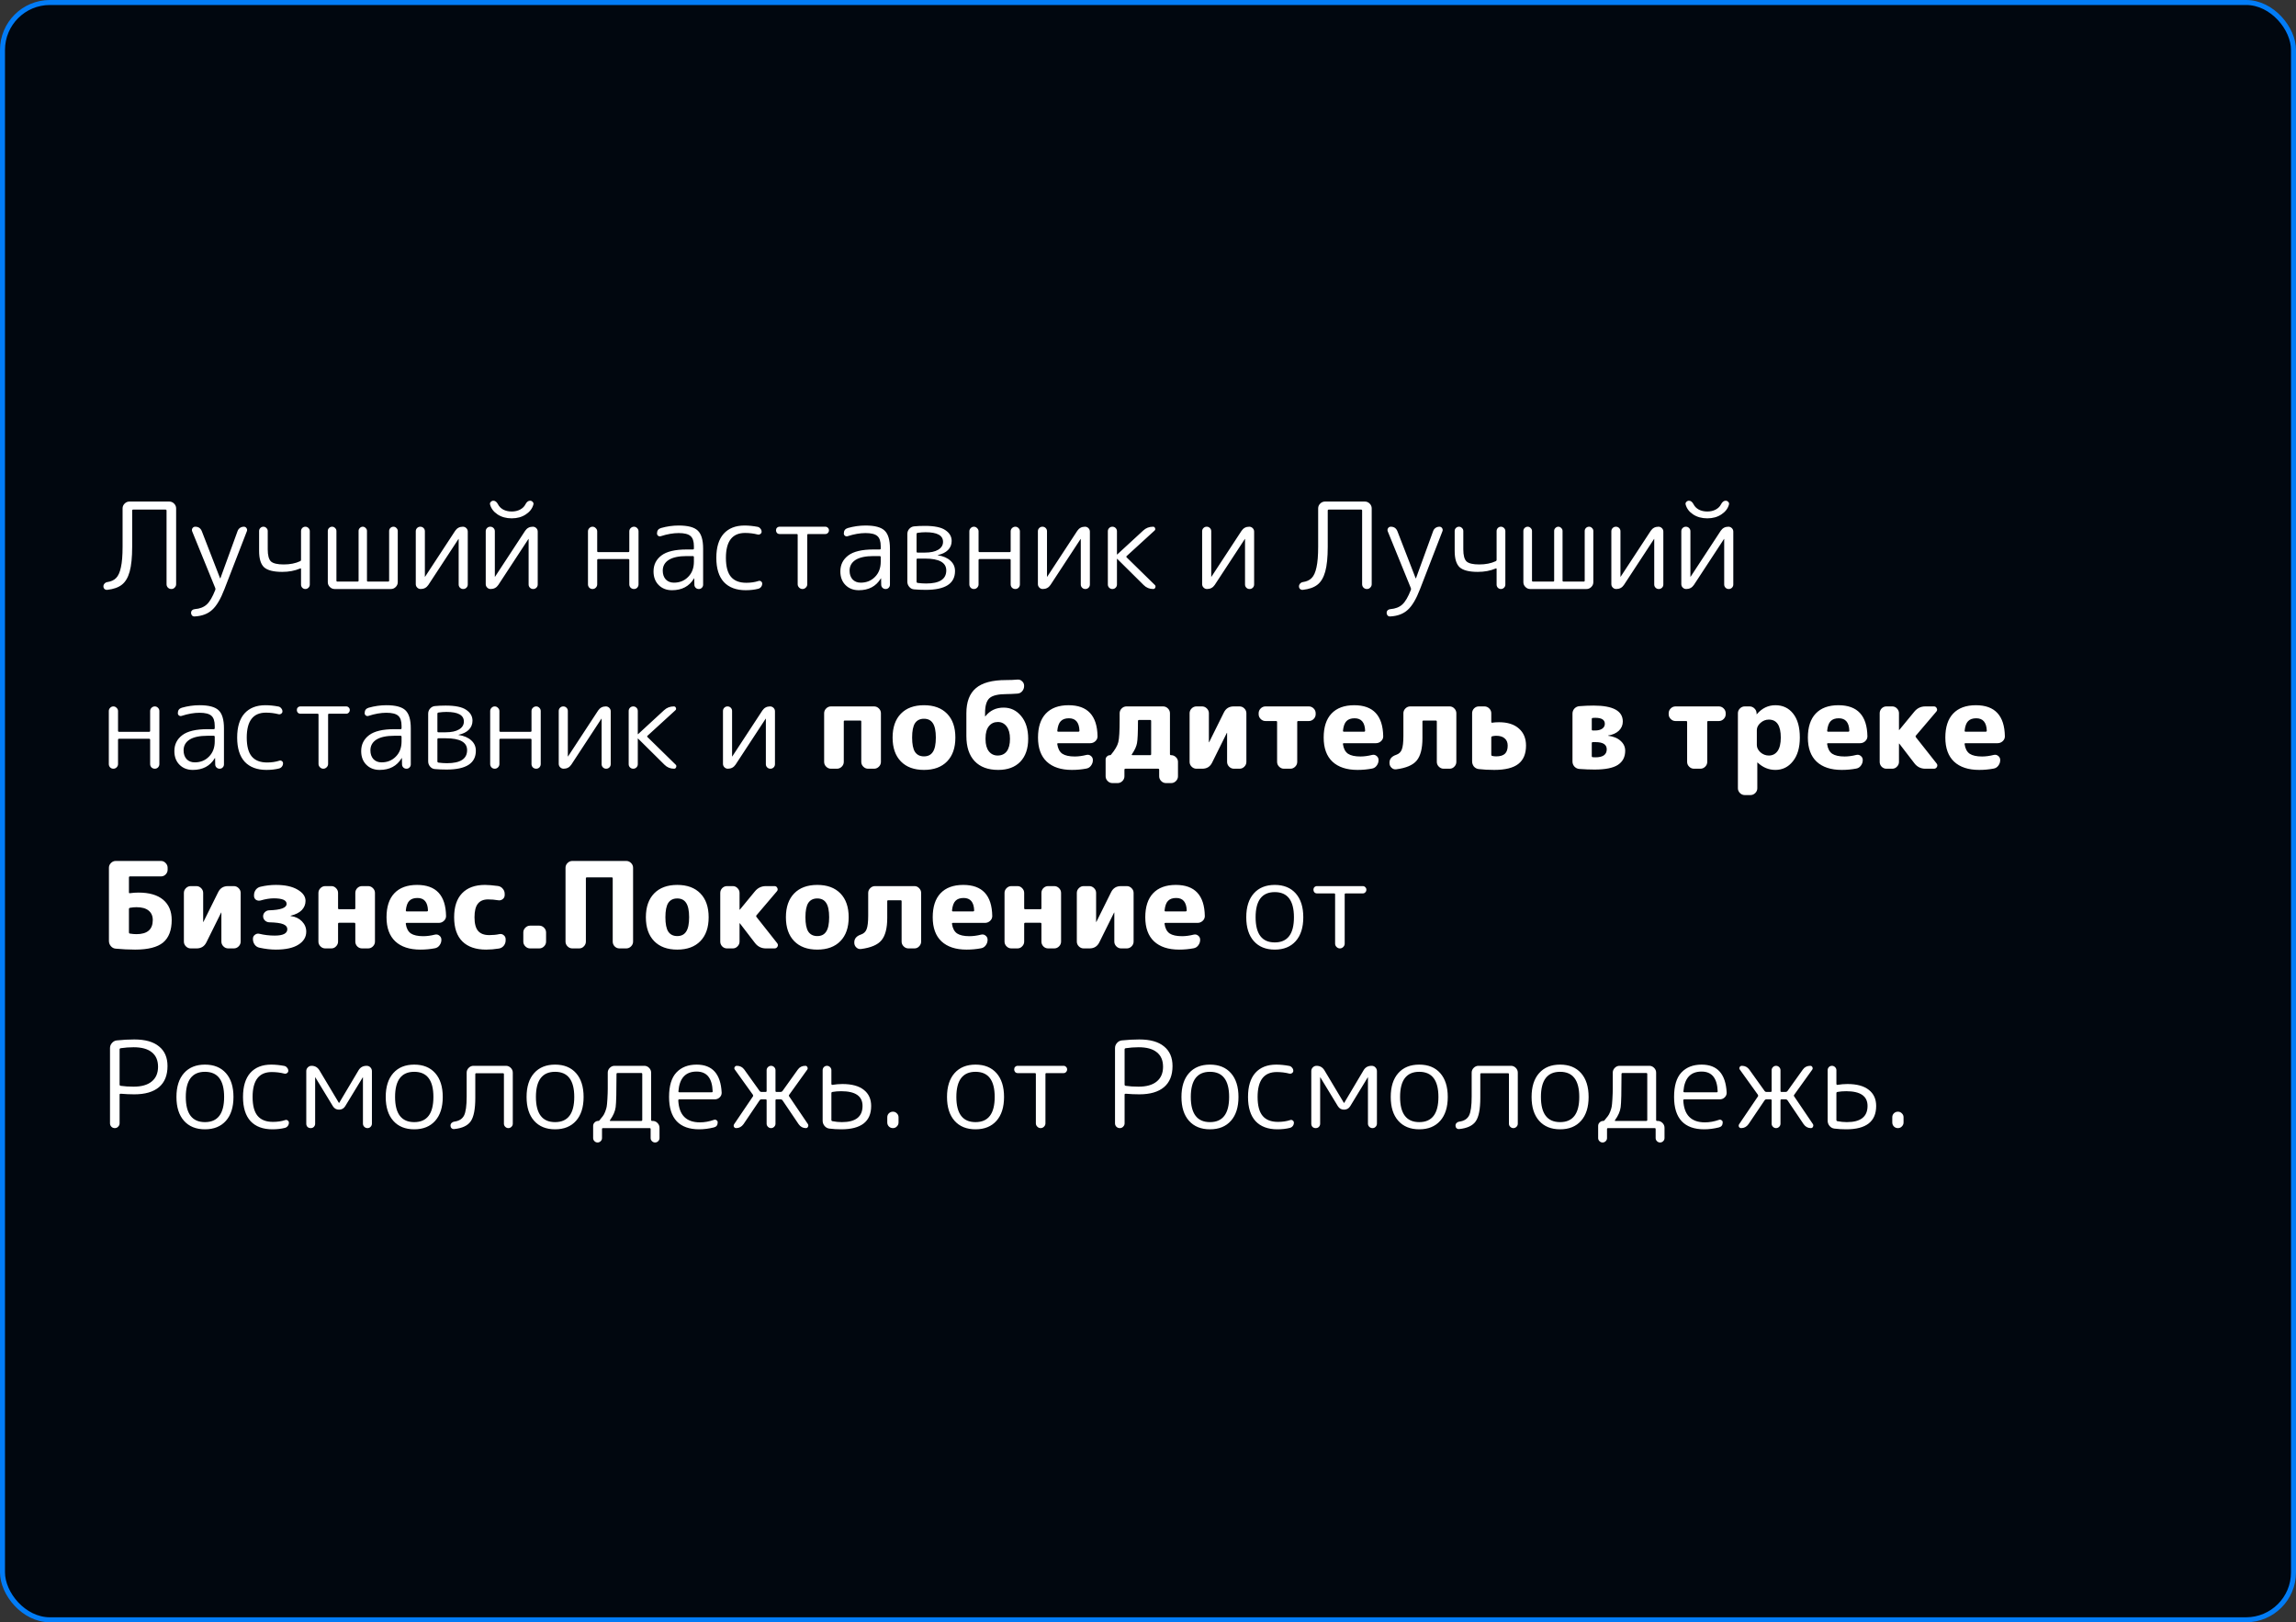 <?xml version="1.0" encoding="UTF-8"?> <svg xmlns="http://www.w3.org/2000/svg" width="460" height="325" viewBox="0 0 460 325" fill="none"><rect x="0" y="0" width="460" height="325" fill="#333333" stroke="none"/> <rect x="0.5" y="0.5" width="459" height="324" rx="9.5" fill="#01070F"></rect> <rect x="0.5" y="0.5" width="459" height="324" rx="9.5" stroke="url(#paint0_angular_460_6855)"></rect> <path d="M21.488 118.168C21.28 118.184 21.096 118.128 20.936 118C20.792 117.856 20.72 117.68 20.72 117.472C20.72 117.264 20.792 117.08 20.936 116.92C21.096 116.744 21.288 116.64 21.512 116.608C22.264 116.496 22.848 116.224 23.264 115.792C23.696 115.36 24.016 114.648 24.224 113.656C24.448 112.664 24.56 111.288 24.56 109.528V101.848C24.56 101.48 24.696 101.16 24.968 100.888C25.24 100.616 25.56 100.48 25.928 100.48H33.92C34.288 100.48 34.608 100.616 34.88 100.888C35.152 101.16 35.288 101.48 35.288 101.848V117.04C35.288 117.296 35.192 117.52 35 117.712C34.824 117.904 34.6 118 34.328 118C34.056 118 33.824 117.904 33.632 117.712C33.456 117.52 33.368 117.296 33.368 117.04V102.28C33.368 102.152 33.296 102.088 33.152 102.088H26.696C26.552 102.088 26.48 102.152 26.48 102.28V109.528C26.48 111.64 26.312 113.304 25.976 114.52C25.64 115.72 25.12 116.592 24.416 117.136C23.728 117.68 22.752 118.024 21.488 118.168ZM39.024 122.032C40.032 121.952 40.832 121.64 41.424 121.096C42.016 120.552 42.584 119.584 43.128 118.192C43.176 118.064 43.176 117.936 43.128 117.808L38.496 106.432C38.416 106.208 38.44 106 38.568 105.808C38.696 105.616 38.88 105.52 39.12 105.52C39.76 105.52 40.2 105.824 40.44 106.432L44.088 115.84C44.088 115.856 44.096 115.864 44.112 115.864C44.144 115.864 44.16 115.856 44.16 115.84L47.592 106.408C47.688 106.136 47.848 105.92 48.072 105.76C48.312 105.6 48.576 105.52 48.864 105.52C49.088 105.52 49.264 105.616 49.392 105.808C49.52 106 49.544 106.2 49.464 106.408L44.976 118C44.208 120 43.384 121.392 42.504 122.176C41.64 122.976 40.472 123.416 39 123.496C38.792 123.512 38.616 123.448 38.472 123.304C38.344 123.16 38.28 122.984 38.28 122.776C38.28 122.568 38.352 122.392 38.496 122.248C38.64 122.12 38.816 122.048 39.024 122.032ZM56.544 114.568C54.816 114.568 53.608 114.264 52.92 113.656C52.248 113.032 51.912 111.944 51.912 110.392V106.384C51.912 106.144 51.992 105.944 52.152 105.784C52.328 105.608 52.536 105.52 52.776 105.52C53.016 105.52 53.216 105.608 53.376 105.784C53.552 105.944 53.64 106.144 53.64 106.384V110.056C53.64 111.256 53.856 112.064 54.288 112.48C54.736 112.88 55.584 113.08 56.832 113.08C58.112 113.08 59.208 112.864 60.12 112.432C60.248 112.384 60.312 112.28 60.312 112.12V106.408C60.312 106.168 60.392 105.96 60.552 105.784C60.728 105.608 60.936 105.52 61.176 105.52C61.416 105.52 61.624 105.608 61.8 105.784C61.976 105.96 62.064 106.168 62.064 106.408V117.112C62.064 117.352 61.976 117.56 61.8 117.736C61.624 117.912 61.416 118 61.176 118C60.936 118 60.728 117.912 60.552 117.736C60.392 117.56 60.312 117.352 60.312 117.112V114.016C60.312 113.872 60.248 113.832 60.12 113.896C59.064 114.344 57.872 114.568 56.544 114.568ZM67.043 118C66.675 118 66.355 117.864 66.083 117.592C65.811 117.32 65.675 117 65.675 116.632V106.384C65.675 106.144 65.755 105.944 65.915 105.784C66.091 105.608 66.299 105.52 66.539 105.52C66.779 105.52 66.979 105.608 67.139 105.784C67.315 105.944 67.403 106.144 67.403 106.384V116.32C67.403 116.448 67.467 116.512 67.595 116.512H71.627C71.771 116.512 71.843 116.448 71.843 116.32V106.36C71.843 106.136 71.923 105.944 72.083 105.784C72.259 105.608 72.459 105.52 72.683 105.52C72.907 105.52 73.099 105.608 73.259 105.784C73.435 105.944 73.523 106.136 73.523 106.36V116.32C73.523 116.448 73.595 116.512 73.739 116.512H77.771C77.899 116.512 77.963 116.448 77.963 116.32V106.384C77.963 106.144 78.043 105.944 78.203 105.784C78.379 105.608 78.587 105.52 78.827 105.52C79.067 105.52 79.267 105.608 79.427 105.784C79.603 105.944 79.691 106.144 79.691 106.384V116.632C79.691 117 79.555 117.32 79.283 117.592C79.011 117.864 78.691 118 78.323 118H67.043ZM84.284 118C84.012 118 83.78 117.904 83.588 117.712C83.396 117.52 83.3 117.288 83.3 117.016V106.432C83.3 106.176 83.388 105.96 83.564 105.784C83.74 105.608 83.956 105.52 84.212 105.52C84.468 105.52 84.684 105.608 84.86 105.784C85.036 105.96 85.124 106.176 85.124 106.432V115.528L85.148 115.552L85.172 115.528L91.196 106.336C91.564 105.792 92.076 105.52 92.732 105.52C93.004 105.52 93.236 105.616 93.428 105.808C93.62 106 93.716 106.232 93.716 106.504V117.088C93.716 117.344 93.628 117.56 93.452 117.736C93.276 117.912 93.06 118 92.804 118C92.548 118 92.332 117.912 92.156 117.736C91.98 117.56 91.892 117.344 91.892 117.088V107.992L91.868 107.968L91.844 107.992L85.82 117.184C85.452 117.728 84.94 118 84.284 118ZM98.3 118C98.028 118 97.796 117.904 97.604 117.712C97.412 117.52 97.316 117.288 97.316 117.016V106.432C97.316 106.176 97.404 105.96 97.58 105.784C97.756 105.608 97.972 105.52 98.228 105.52C98.484 105.52 98.7 105.608 98.876 105.784C99.052 105.96 99.14 106.176 99.14 106.432V115.528L99.164 115.552L99.188 115.528L105.212 106.336C105.58 105.792 106.092 105.52 106.748 105.52C107.02 105.52 107.252 105.616 107.444 105.808C107.636 106 107.732 106.232 107.732 106.504V117.088C107.732 117.344 107.644 117.56 107.468 117.736C107.292 117.912 107.076 118 106.82 118C106.564 118 106.348 117.912 106.172 117.736C105.996 117.56 105.908 117.344 105.908 117.088V107.992L105.884 107.968L105.86 107.992L99.836 117.184C99.468 117.728 98.956 118 98.3 118ZM105.26 101.056C105.516 100.56 105.828 100.312 106.196 100.312C106.404 100.312 106.58 100.392 106.724 100.552C106.868 100.696 106.916 100.864 106.868 101.056C106.66 101.856 106.156 102.52 105.356 103.048C104.572 103.576 103.628 103.84 102.524 103.84C101.42 103.84 100.468 103.576 99.668 103.048C98.884 102.52 98.388 101.856 98.18 101.056C98.132 100.864 98.18 100.696 98.324 100.552C98.468 100.392 98.644 100.312 98.852 100.312C99.22 100.312 99.532 100.56 99.788 101.056C99.996 101.472 100.34 101.816 100.82 102.088C101.316 102.344 101.884 102.472 102.524 102.472C103.148 102.472 103.708 102.344 104.204 102.088C104.7 101.816 105.052 101.472 105.26 101.056ZM119.36 117.736C119.184 117.912 118.968 118 118.712 118C118.456 118 118.24 117.912 118.064 117.736C117.888 117.544 117.8 117.32 117.8 117.064V106.456C117.8 106.2 117.888 105.984 118.064 105.808C118.24 105.616 118.456 105.52 118.712 105.52C118.968 105.52 119.184 105.616 119.36 105.808C119.552 105.984 119.648 106.2 119.648 106.456V110.416C119.648 110.544 119.72 110.608 119.864 110.608H125.864C126.008 110.608 126.08 110.544 126.08 110.416V106.456C126.08 106.2 126.168 105.984 126.344 105.808C126.536 105.616 126.76 105.52 127.016 105.52C127.272 105.52 127.488 105.616 127.664 105.808C127.84 105.984 127.928 106.2 127.928 106.456V117.064C127.928 117.32 127.84 117.544 127.664 117.736C127.488 117.912 127.272 118 127.016 118C126.76 118 126.536 117.912 126.344 117.736C126.168 117.544 126.08 117.32 126.08 117.064V112.192C126.08 112.064 126.008 112 125.864 112H119.864C119.72 112 119.648 112.064 119.648 112.192V117.064C119.648 117.32 119.552 117.544 119.36 117.736ZM137.582 111.4C135.998 111.4 134.798 111.656 133.982 112.168C133.182 112.68 132.782 113.4 132.782 114.328C132.782 115.048 132.982 115.632 133.382 116.08C133.798 116.512 134.342 116.728 135.014 116.728C136.166 116.728 137.118 116.344 137.87 115.576C138.638 114.808 139.022 113.792 139.022 112.528V111.616C139.022 111.472 138.95 111.4 138.806 111.4H137.582ZM134.63 118.24C133.542 118.24 132.654 117.896 131.966 117.208C131.278 116.52 130.934 115.608 130.934 114.472C130.934 113.144 131.462 112.08 132.518 111.28C133.574 110.48 135.262 110.08 137.582 110.08H138.806C138.95 110.08 139.022 110.016 139.022 109.888V109.432C139.022 108.456 138.798 107.776 138.35 107.392C137.902 106.992 137.11 106.792 135.974 106.792C134.87 106.792 133.678 107 132.398 107.416C132.206 107.48 132.03 107.456 131.87 107.344C131.71 107.232 131.63 107.072 131.63 106.864C131.63 106.304 131.894 105.944 132.422 105.784C133.606 105.448 134.79 105.28 135.974 105.28C137.814 105.28 139.086 105.616 139.79 106.288C140.51 106.96 140.87 108.168 140.87 109.912V117.136C140.87 117.376 140.782 117.584 140.606 117.76C140.446 117.92 140.246 118 140.006 118C139.766 118 139.558 117.92 139.382 117.76C139.206 117.584 139.118 117.376 139.118 117.136L139.094 115.888C139.094 115.872 139.086 115.864 139.07 115.864C139.038 115.864 139.022 115.88 139.022 115.912C138.078 117.464 136.614 118.24 134.63 118.24ZM149.395 118.24C147.507 118.24 146.051 117.696 145.027 116.608C144.019 115.504 143.515 113.888 143.515 111.76C143.515 109.648 144.003 108.04 144.979 106.936C145.971 105.832 147.363 105.28 149.155 105.28C149.987 105.28 150.867 105.368 151.795 105.544C152.019 105.592 152.203 105.712 152.347 105.904C152.507 106.08 152.587 106.288 152.587 106.528C152.587 106.72 152.499 106.872 152.323 106.984C152.163 107.096 151.987 107.128 151.795 107.08C150.979 106.872 150.139 106.768 149.275 106.768C146.715 106.768 145.435 108.432 145.435 111.76C145.435 113.488 145.771 114.752 146.443 115.552C147.115 116.352 148.139 116.752 149.515 116.752C150.411 116.752 151.227 116.632 151.963 116.392C152.139 116.328 152.307 116.352 152.467 116.464C152.627 116.576 152.707 116.728 152.707 116.92C152.707 117.16 152.635 117.376 152.491 117.568C152.347 117.76 152.155 117.888 151.915 117.952C151.163 118.144 150.323 118.24 149.395 118.24ZM156.191 106.984C155.983 106.984 155.807 106.912 155.663 106.768C155.535 106.624 155.471 106.448 155.471 106.24C155.471 106.032 155.535 105.864 155.663 105.736C155.807 105.592 155.983 105.52 156.191 105.52H165.359C165.567 105.52 165.735 105.592 165.863 105.736C166.007 105.864 166.079 106.032 166.079 106.24C166.079 106.448 166.007 106.624 165.863 106.768C165.735 106.912 165.567 106.984 165.359 106.984H161.927C161.799 106.984 161.735 107.048 161.735 107.176V117.04C161.735 117.296 161.639 117.52 161.447 117.712C161.255 117.904 161.031 118 160.775 118C160.519 118 160.295 117.904 160.103 117.712C159.911 117.52 159.815 117.296 159.815 117.04V107.176C159.815 107.048 159.751 106.984 159.623 106.984H156.191ZM175.012 111.4C173.428 111.4 172.228 111.656 171.412 112.168C170.612 112.68 170.212 113.4 170.212 114.328C170.212 115.048 170.412 115.632 170.812 116.08C171.228 116.512 171.772 116.728 172.444 116.728C173.596 116.728 174.548 116.344 175.3 115.576C176.068 114.808 176.452 113.792 176.452 112.528V111.616C176.452 111.472 176.38 111.4 176.236 111.4H175.012ZM172.06 118.24C170.972 118.24 170.084 117.896 169.396 117.208C168.708 116.52 168.364 115.608 168.364 114.472C168.364 113.144 168.892 112.08 169.948 111.28C171.004 110.48 172.692 110.08 175.012 110.08H176.236C176.38 110.08 176.452 110.016 176.452 109.888V109.432C176.452 108.456 176.228 107.776 175.78 107.392C175.332 106.992 174.54 106.792 173.404 106.792C172.3 106.792 171.108 107 169.828 107.416C169.636 107.48 169.46 107.456 169.3 107.344C169.14 107.232 169.06 107.072 169.06 106.864C169.06 106.304 169.324 105.944 169.852 105.784C171.036 105.448 172.22 105.28 173.404 105.28C175.244 105.28 176.516 105.616 177.22 106.288C177.94 106.96 178.3 108.168 178.3 109.912V117.136C178.3 117.376 178.212 117.584 178.036 117.76C177.876 117.92 177.676 118 177.436 118C177.196 118 176.988 117.92 176.812 117.76C176.636 117.584 176.548 117.376 176.548 117.136L176.524 115.888C176.524 115.872 176.516 115.864 176.5 115.864C176.468 115.864 176.452 115.88 176.452 115.912C175.508 117.464 174.044 118.24 172.06 118.24ZM183.632 112.12V116.536C183.632 116.664 183.696 116.744 183.824 116.776C184.432 116.856 185.008 116.896 185.552 116.896C188.24 116.896 189.584 116.024 189.584 114.28C189.584 112.696 188.16 111.904 185.312 111.904H183.824C183.696 111.904 183.632 111.976 183.632 112.12ZM183.632 106.984V110.488C183.632 110.632 183.696 110.704 183.824 110.704H185.288C186.44 110.704 187.336 110.512 187.976 110.128C188.616 109.744 188.936 109.216 188.936 108.544C188.936 107.264 187.768 106.624 185.432 106.624C184.936 106.624 184.408 106.664 183.848 106.744C183.704 106.776 183.632 106.856 183.632 106.984ZM183.128 118.072C182.744 118.04 182.424 117.872 182.168 117.568C181.912 117.264 181.784 116.92 181.784 116.536V106.984C181.784 106.584 181.912 106.24 182.168 105.952C182.44 105.648 182.768 105.48 183.152 105.448C183.776 105.384 184.488 105.352 185.288 105.352C187.224 105.352 188.6 105.64 189.416 106.216C190.248 106.776 190.664 107.496 190.664 108.376C190.664 109.096 190.416 109.704 189.92 110.2C189.44 110.68 188.752 111.016 187.856 111.208H187.832C187.832 111.224 187.84 111.232 187.856 111.232C188.976 111.408 189.832 111.776 190.424 112.336C191.032 112.88 191.336 113.568 191.336 114.4C191.336 116.912 189.384 118.168 185.48 118.168C184.6 118.168 183.816 118.136 183.128 118.072ZM195.766 117.736C195.59 117.912 195.374 118 195.118 118C194.862 118 194.646 117.912 194.47 117.736C194.294 117.544 194.206 117.32 194.206 117.064V106.456C194.206 106.2 194.294 105.984 194.47 105.808C194.646 105.616 194.862 105.52 195.118 105.52C195.374 105.52 195.59 105.616 195.766 105.808C195.958 105.984 196.054 106.2 196.054 106.456V110.416C196.054 110.544 196.126 110.608 196.27 110.608H202.27C202.414 110.608 202.486 110.544 202.486 110.416V106.456C202.486 106.2 202.574 105.984 202.75 105.808C202.942 105.616 203.166 105.52 203.422 105.52C203.678 105.52 203.894 105.616 204.07 105.808C204.246 105.984 204.334 106.2 204.334 106.456V117.064C204.334 117.32 204.246 117.544 204.07 117.736C203.894 117.912 203.678 118 203.422 118C203.166 118 202.942 117.912 202.75 117.736C202.574 117.544 202.486 117.32 202.486 117.064V112.192C202.486 112.064 202.414 112 202.27 112H196.27C196.126 112 196.054 112.064 196.054 112.192V117.064C196.054 117.32 195.958 117.544 195.766 117.736ZM208.925 118C208.653 118 208.421 117.904 208.229 117.712C208.037 117.52 207.941 117.288 207.941 117.016V106.432C207.941 106.176 208.029 105.96 208.205 105.784C208.381 105.608 208.597 105.52 208.853 105.52C209.109 105.52 209.325 105.608 209.501 105.784C209.677 105.96 209.765 106.176 209.765 106.432V115.528L209.789 115.552L209.813 115.528L215.837 106.336C216.205 105.792 216.717 105.52 217.373 105.52C217.645 105.52 217.877 105.616 218.069 105.808C218.261 106 218.357 106.232 218.357 106.504V117.088C218.357 117.344 218.269 117.56 218.093 117.736C217.917 117.912 217.701 118 217.445 118C217.189 118 216.973 117.912 216.797 117.736C216.621 117.56 216.533 117.344 216.533 117.088V107.992L216.509 107.968L216.485 107.992L210.461 117.184C210.093 117.728 209.581 118 208.925 118ZM223.516 117.736C223.34 117.912 223.124 118 222.868 118C222.612 118 222.396 117.912 222.22 117.736C222.044 117.56 221.956 117.344 221.956 117.088V106.432C221.956 106.176 222.044 105.96 222.22 105.784C222.396 105.608 222.612 105.52 222.868 105.52C223.124 105.52 223.34 105.608 223.516 105.784C223.692 105.96 223.78 106.176 223.78 106.432V111.064C223.78 111.08 223.788 111.088 223.804 111.088L223.852 111.064L229.036 106.288C229.58 105.776 230.236 105.52 231.004 105.52C231.212 105.52 231.348 105.616 231.412 105.808C231.492 106 231.46 106.16 231.316 106.288L225.748 111.376C225.636 111.472 225.628 111.568 225.724 111.664L231.388 117.208C231.516 117.336 231.54 117.504 231.46 117.712C231.38 117.904 231.244 118 231.052 118C230.3 118 229.66 117.736 229.132 117.208L223.852 111.976C223.836 111.96 223.82 111.952 223.804 111.952C223.788 111.952 223.78 111.96 223.78 111.976V117.088C223.78 117.344 223.692 117.56 223.516 117.736ZM241.831 118C241.559 118 241.327 117.904 241.135 117.712C240.943 117.52 240.847 117.288 240.847 117.016V106.432C240.847 106.176 240.935 105.96 241.111 105.784C241.287 105.608 241.503 105.52 241.759 105.52C242.015 105.52 242.231 105.608 242.407 105.784C242.583 105.96 242.671 106.176 242.671 106.432V115.528L242.695 115.552L242.719 115.528L248.743 106.336C249.111 105.792 249.623 105.52 250.279 105.52C250.551 105.52 250.783 105.616 250.975 105.808C251.167 106 251.263 106.232 251.263 106.504V117.088C251.263 117.344 251.175 117.56 250.999 117.736C250.823 117.912 250.607 118 250.351 118C250.095 118 249.879 117.912 249.703 117.736C249.527 117.56 249.439 117.344 249.439 117.088V107.992L249.415 107.968L249.391 107.992L243.367 117.184C242.999 117.728 242.487 118 241.831 118ZM261.019 118.168C260.811 118.184 260.627 118.128 260.467 118C260.323 117.856 260.251 117.68 260.251 117.472C260.251 117.264 260.323 117.08 260.467 116.92C260.627 116.744 260.819 116.64 261.043 116.608C261.795 116.496 262.379 116.224 262.795 115.792C263.227 115.36 263.547 114.648 263.755 113.656C263.979 112.664 264.091 111.288 264.091 109.528V101.848C264.091 101.48 264.227 101.16 264.499 100.888C264.771 100.616 265.091 100.48 265.459 100.48H273.451C273.819 100.48 274.139 100.616 274.411 100.888C274.683 101.16 274.819 101.48 274.819 101.848V117.04C274.819 117.296 274.723 117.52 274.531 117.712C274.355 117.904 274.131 118 273.859 118C273.587 118 273.355 117.904 273.163 117.712C272.987 117.52 272.899 117.296 272.899 117.04V102.28C272.899 102.152 272.827 102.088 272.683 102.088H266.227C266.083 102.088 266.011 102.152 266.011 102.28V109.528C266.011 111.64 265.843 113.304 265.507 114.52C265.171 115.72 264.651 116.592 263.947 117.136C263.259 117.68 262.283 118.024 261.019 118.168ZM278.556 122.032C279.564 121.952 280.364 121.64 280.956 121.096C281.548 120.552 282.116 119.584 282.66 118.192C282.708 118.064 282.708 117.936 282.66 117.808L278.028 106.432C277.948 106.208 277.972 106 278.1 105.808C278.228 105.616 278.412 105.52 278.652 105.52C279.292 105.52 279.732 105.824 279.972 106.432L283.62 115.84C283.62 115.856 283.628 115.864 283.644 115.864C283.676 115.864 283.692 115.856 283.692 115.84L287.124 106.408C287.22 106.136 287.38 105.92 287.604 105.76C287.844 105.6 288.108 105.52 288.396 105.52C288.62 105.52 288.796 105.616 288.924 105.808C289.052 106 289.076 106.2 288.996 106.408L284.508 118C283.74 120 282.916 121.392 282.036 122.176C281.172 122.976 280.004 123.416 278.532 123.496C278.324 123.512 278.148 123.448 278.004 123.304C277.876 123.16 277.812 122.984 277.812 122.776C277.812 122.568 277.884 122.392 278.028 122.248C278.172 122.12 278.348 122.048 278.556 122.032ZM296.075 114.568C294.347 114.568 293.139 114.264 292.451 113.656C291.779 113.032 291.443 111.944 291.443 110.392V106.384C291.443 106.144 291.523 105.944 291.683 105.784C291.859 105.608 292.067 105.52 292.307 105.52C292.547 105.52 292.747 105.608 292.907 105.784C293.083 105.944 293.171 106.144 293.171 106.384V110.056C293.171 111.256 293.387 112.064 293.819 112.48C294.267 112.88 295.115 113.08 296.363 113.08C297.643 113.08 298.739 112.864 299.651 112.432C299.779 112.384 299.843 112.28 299.843 112.12V106.408C299.843 106.168 299.923 105.96 300.083 105.784C300.259 105.608 300.467 105.52 300.707 105.52C300.947 105.52 301.155 105.608 301.331 105.784C301.507 105.96 301.595 106.168 301.595 106.408V117.112C301.595 117.352 301.507 117.56 301.331 117.736C301.155 117.912 300.947 118 300.707 118C300.467 118 300.259 117.912 300.083 117.736C299.923 117.56 299.843 117.352 299.843 117.112V114.016C299.843 113.872 299.779 113.832 299.651 113.896C298.595 114.344 297.403 114.568 296.075 114.568ZM306.574 118C306.206 118 305.886 117.864 305.614 117.592C305.342 117.32 305.206 117 305.206 116.632V106.384C305.206 106.144 305.286 105.944 305.446 105.784C305.622 105.608 305.83 105.52 306.07 105.52C306.31 105.52 306.51 105.608 306.67 105.784C306.846 105.944 306.934 106.144 306.934 106.384V116.32C306.934 116.448 306.998 116.512 307.126 116.512H311.158C311.302 116.512 311.374 116.448 311.374 116.32V106.36C311.374 106.136 311.454 105.944 311.614 105.784C311.79 105.608 311.99 105.52 312.214 105.52C312.438 105.52 312.63 105.608 312.79 105.784C312.966 105.944 313.054 106.136 313.054 106.36V116.32C313.054 116.448 313.126 116.512 313.27 116.512H317.302C317.43 116.512 317.494 116.448 317.494 116.32V106.384C317.494 106.144 317.574 105.944 317.734 105.784C317.91 105.608 318.118 105.52 318.358 105.52C318.598 105.52 318.798 105.608 318.958 105.784C319.134 105.944 319.222 106.144 319.222 106.384V116.632C319.222 117 319.086 117.32 318.814 117.592C318.542 117.864 318.222 118 317.854 118H306.574ZM323.815 118C323.543 118 323.311 117.904 323.119 117.712C322.927 117.52 322.831 117.288 322.831 117.016V106.432C322.831 106.176 322.919 105.96 323.095 105.784C323.271 105.608 323.487 105.52 323.743 105.52C323.999 105.52 324.215 105.608 324.391 105.784C324.567 105.96 324.655 106.176 324.655 106.432V115.528L324.679 115.552L324.703 115.528L330.727 106.336C331.095 105.792 331.607 105.52 332.263 105.52C332.535 105.52 332.767 105.616 332.959 105.808C333.151 106 333.247 106.232 333.247 106.504V117.088C333.247 117.344 333.159 117.56 332.983 117.736C332.807 117.912 332.591 118 332.335 118C332.079 118 331.863 117.912 331.687 117.736C331.511 117.56 331.423 117.344 331.423 117.088V107.992L331.399 107.968L331.375 107.992L325.351 117.184C324.983 117.728 324.471 118 323.815 118ZM337.831 118C337.559 118 337.327 117.904 337.135 117.712C336.943 117.52 336.847 117.288 336.847 117.016V106.432C336.847 106.176 336.935 105.96 337.111 105.784C337.287 105.608 337.503 105.52 337.759 105.52C338.015 105.52 338.231 105.608 338.407 105.784C338.583 105.96 338.671 106.176 338.671 106.432V115.528L338.695 115.552L338.719 115.528L344.743 106.336C345.111 105.792 345.623 105.52 346.279 105.52C346.551 105.52 346.783 105.616 346.975 105.808C347.167 106 347.263 106.232 347.263 106.504V117.088C347.263 117.344 347.175 117.56 346.999 117.736C346.823 117.912 346.607 118 346.351 118C346.095 118 345.879 117.912 345.703 117.736C345.527 117.56 345.439 117.344 345.439 117.088V107.992L345.415 107.968L345.391 107.992L339.367 117.184C338.999 117.728 338.487 118 337.831 118ZM344.791 101.056C345.047 100.56 345.359 100.312 345.727 100.312C345.935 100.312 346.111 100.392 346.255 100.552C346.399 100.696 346.447 100.864 346.399 101.056C346.191 101.856 345.687 102.52 344.887 103.048C344.103 103.576 343.159 103.84 342.055 103.84C340.951 103.84 339.999 103.576 339.199 103.048C338.415 102.52 337.919 101.856 337.711 101.056C337.663 100.864 337.711 100.696 337.855 100.552C337.999 100.392 338.175 100.312 338.383 100.312C338.751 100.312 339.063 100.56 339.319 101.056C339.527 101.472 339.871 101.816 340.351 102.088C340.847 102.344 341.415 102.472 342.055 102.472C342.679 102.472 343.239 102.344 343.735 102.088C344.231 101.816 344.583 101.472 344.791 101.056ZM23.36 153.736C23.184 153.912 22.968 154 22.712 154C22.456 154 22.24 153.912 22.064 153.736C21.888 153.544 21.8 153.32 21.8 153.064V142.456C21.8 142.2 21.888 141.984 22.064 141.808C22.24 141.616 22.456 141.52 22.712 141.52C22.968 141.52 23.184 141.616 23.36 141.808C23.552 141.984 23.648 142.2 23.648 142.456V146.416C23.648 146.544 23.72 146.608 23.864 146.608H29.864C30.008 146.608 30.08 146.544 30.08 146.416V142.456C30.08 142.2 30.168 141.984 30.344 141.808C30.536 141.616 30.76 141.52 31.016 141.52C31.272 141.52 31.488 141.616 31.664 141.808C31.84 141.984 31.928 142.2 31.928 142.456V153.064C31.928 153.32 31.84 153.544 31.664 153.736C31.488 153.912 31.272 154 31.016 154C30.76 154 30.536 153.912 30.344 153.736C30.168 153.544 30.08 153.32 30.08 153.064V148.192C30.08 148.064 30.008 148 29.864 148H23.864C23.72 148 23.648 148.064 23.648 148.192V153.064C23.648 153.32 23.552 153.544 23.36 153.736ZM41.582 147.4C39.998 147.4 38.798 147.656 37.982 148.168C37.182 148.68 36.782 149.4 36.782 150.328C36.782 151.048 36.982 151.632 37.382 152.08C37.798 152.512 38.342 152.728 39.014 152.728C40.166 152.728 41.118 152.344 41.87 151.576C42.638 150.808 43.022 149.792 43.022 148.528V147.616C43.022 147.472 42.95 147.4 42.806 147.4H41.582ZM38.63 154.24C37.542 154.24 36.654 153.896 35.966 153.208C35.278 152.52 34.934 151.608 34.934 150.472C34.934 149.144 35.462 148.08 36.518 147.28C37.574 146.48 39.262 146.08 41.582 146.08H42.806C42.95 146.08 43.022 146.016 43.022 145.888V145.432C43.022 144.456 42.798 143.776 42.35 143.392C41.902 142.992 41.11 142.792 39.974 142.792C38.87 142.792 37.678 143 36.398 143.416C36.206 143.48 36.03 143.456 35.87 143.344C35.71 143.232 35.63 143.072 35.63 142.864C35.63 142.304 35.894 141.944 36.422 141.784C37.606 141.448 38.79 141.28 39.974 141.28C41.814 141.28 43.086 141.616 43.79 142.288C44.51 142.96 44.87 144.168 44.87 145.912V153.136C44.87 153.376 44.782 153.584 44.606 153.76C44.446 153.92 44.246 154 44.006 154C43.766 154 43.558 153.92 43.382 153.76C43.206 153.584 43.118 153.376 43.118 153.136L43.094 151.888C43.094 151.872 43.086 151.864 43.07 151.864C43.038 151.864 43.022 151.88 43.022 151.912C42.078 153.464 40.614 154.24 38.63 154.24ZM53.395 154.24C51.507 154.24 50.051 153.696 49.027 152.608C48.019 151.504 47.515 149.888 47.515 147.76C47.515 145.648 48.003 144.04 48.979 142.936C49.971 141.832 51.363 141.28 53.155 141.28C53.987 141.28 54.867 141.368 55.795 141.544C56.019 141.592 56.203 141.712 56.347 141.904C56.507 142.08 56.587 142.288 56.587 142.528C56.587 142.72 56.499 142.872 56.323 142.984C56.163 143.096 55.987 143.128 55.795 143.08C54.979 142.872 54.139 142.768 53.275 142.768C50.715 142.768 49.435 144.432 49.435 147.76C49.435 149.488 49.771 150.752 50.443 151.552C51.115 152.352 52.139 152.752 53.515 152.752C54.411 152.752 55.227 152.632 55.963 152.392C56.139 152.328 56.307 152.352 56.467 152.464C56.627 152.576 56.707 152.728 56.707 152.92C56.707 153.16 56.635 153.376 56.491 153.568C56.347 153.76 56.155 153.888 55.915 153.952C55.163 154.144 54.323 154.24 53.395 154.24ZM60.191 142.984C59.983 142.984 59.807 142.912 59.663 142.768C59.535 142.624 59.471 142.448 59.471 142.24C59.471 142.032 59.535 141.864 59.663 141.736C59.807 141.592 59.983 141.52 60.191 141.52H69.359C69.567 141.52 69.735 141.592 69.863 141.736C70.007 141.864 70.079 142.032 70.079 142.24C70.079 142.448 70.007 142.624 69.863 142.768C69.735 142.912 69.567 142.984 69.359 142.984H65.927C65.799 142.984 65.735 143.048 65.735 143.176V153.04C65.735 153.296 65.639 153.52 65.447 153.712C65.255 153.904 65.031 154 64.775 154C64.519 154 64.295 153.904 64.103 153.712C63.911 153.52 63.815 153.296 63.815 153.04V143.176C63.815 143.048 63.751 142.984 63.623 142.984H60.191ZM79.012 147.4C77.428 147.4 76.228 147.656 75.412 148.168C74.612 148.68 74.212 149.4 74.212 150.328C74.212 151.048 74.412 151.632 74.812 152.08C75.228 152.512 75.772 152.728 76.444 152.728C77.596 152.728 78.548 152.344 79.3 151.576C80.068 150.808 80.452 149.792 80.452 148.528V147.616C80.452 147.472 80.38 147.4 80.236 147.4H79.012ZM76.06 154.24C74.972 154.24 74.084 153.896 73.396 153.208C72.708 152.52 72.364 151.608 72.364 150.472C72.364 149.144 72.892 148.08 73.948 147.28C75.004 146.48 76.692 146.08 79.012 146.08H80.236C80.38 146.08 80.452 146.016 80.452 145.888V145.432C80.452 144.456 80.228 143.776 79.78 143.392C79.332 142.992 78.54 142.792 77.404 142.792C76.3 142.792 75.108 143 73.828 143.416C73.636 143.48 73.46 143.456 73.3 143.344C73.14 143.232 73.06 143.072 73.06 142.864C73.06 142.304 73.324 141.944 73.852 141.784C75.036 141.448 76.22 141.28 77.404 141.28C79.244 141.28 80.516 141.616 81.22 142.288C81.94 142.96 82.3 144.168 82.3 145.912V153.136C82.3 153.376 82.212 153.584 82.036 153.76C81.876 153.92 81.676 154 81.436 154C81.196 154 80.988 153.92 80.812 153.76C80.636 153.584 80.548 153.376 80.548 153.136L80.524 151.888C80.524 151.872 80.516 151.864 80.5 151.864C80.468 151.864 80.452 151.88 80.452 151.912C79.508 153.464 78.044 154.24 76.06 154.24ZM87.632 148.12V152.536C87.632 152.664 87.696 152.744 87.824 152.776C88.432 152.856 89.008 152.896 89.552 152.896C92.24 152.896 93.584 152.024 93.584 150.28C93.584 148.696 92.16 147.904 89.312 147.904H87.824C87.696 147.904 87.632 147.976 87.632 148.12ZM87.632 142.984V146.488C87.632 146.632 87.696 146.704 87.824 146.704H89.288C90.44 146.704 91.336 146.512 91.976 146.128C92.616 145.744 92.936 145.216 92.936 144.544C92.936 143.264 91.768 142.624 89.432 142.624C88.936 142.624 88.408 142.664 87.848 142.744C87.704 142.776 87.632 142.856 87.632 142.984ZM87.128 154.072C86.744 154.04 86.424 153.872 86.168 153.568C85.912 153.264 85.784 152.92 85.784 152.536V142.984C85.784 142.584 85.912 142.24 86.168 141.952C86.44 141.648 86.768 141.48 87.152 141.448C87.776 141.384 88.488 141.352 89.288 141.352C91.224 141.352 92.6 141.64 93.416 142.216C94.248 142.776 94.664 143.496 94.664 144.376C94.664 145.096 94.416 145.704 93.92 146.2C93.44 146.68 92.752 147.016 91.856 147.208H91.832C91.832 147.224 91.84 147.232 91.856 147.232C92.976 147.408 93.832 147.776 94.424 148.336C95.032 148.88 95.336 149.568 95.336 150.4C95.336 152.912 93.384 154.168 89.48 154.168C88.6 154.168 87.816 154.136 87.128 154.072ZM99.766 153.736C99.59 153.912 99.374 154 99.118 154C98.862 154 98.646 153.912 98.47 153.736C98.294 153.544 98.206 153.32 98.206 153.064V142.456C98.206 142.2 98.294 141.984 98.47 141.808C98.646 141.616 98.862 141.52 99.118 141.52C99.374 141.52 99.59 141.616 99.766 141.808C99.958 141.984 100.054 142.2 100.054 142.456V146.416C100.054 146.544 100.126 146.608 100.27 146.608H106.27C106.414 146.608 106.486 146.544 106.486 146.416V142.456C106.486 142.2 106.574 141.984 106.75 141.808C106.942 141.616 107.166 141.52 107.422 141.52C107.678 141.52 107.894 141.616 108.07 141.808C108.246 141.984 108.334 142.2 108.334 142.456V153.064C108.334 153.32 108.246 153.544 108.07 153.736C107.894 153.912 107.678 154 107.422 154C107.166 154 106.942 153.912 106.75 153.736C106.574 153.544 106.486 153.32 106.486 153.064V148.192C106.486 148.064 106.414 148 106.27 148H100.27C100.126 148 100.054 148.064 100.054 148.192V153.064C100.054 153.32 99.958 153.544 99.766 153.736ZM112.925 154C112.653 154 112.421 153.904 112.229 153.712C112.037 153.52 111.941 153.288 111.941 153.016V142.432C111.941 142.176 112.029 141.96 112.205 141.784C112.381 141.608 112.597 141.52 112.853 141.52C113.109 141.52 113.325 141.608 113.501 141.784C113.677 141.96 113.765 142.176 113.765 142.432V151.528L113.789 151.552L113.813 151.528L119.837 142.336C120.205 141.792 120.717 141.52 121.373 141.52C121.645 141.52 121.877 141.616 122.069 141.808C122.261 142 122.357 142.232 122.357 142.504V153.088C122.357 153.344 122.269 153.56 122.093 153.736C121.917 153.912 121.701 154 121.445 154C121.189 154 120.973 153.912 120.797 153.736C120.621 153.56 120.533 153.344 120.533 153.088V143.992L120.509 143.968L120.485 143.992L114.461 153.184C114.093 153.728 113.581 154 112.925 154ZM127.516 153.736C127.34 153.912 127.124 154 126.868 154C126.612 154 126.396 153.912 126.22 153.736C126.044 153.56 125.956 153.344 125.956 153.088V142.432C125.956 142.176 126.044 141.96 126.22 141.784C126.396 141.608 126.612 141.52 126.868 141.52C127.124 141.52 127.34 141.608 127.516 141.784C127.692 141.96 127.78 142.176 127.78 142.432V147.064C127.78 147.08 127.788 147.088 127.804 147.088L127.852 147.064L133.036 142.288C133.58 141.776 134.236 141.52 135.004 141.52C135.212 141.52 135.348 141.616 135.412 141.808C135.492 142 135.46 142.16 135.316 142.288L129.748 147.376C129.636 147.472 129.628 147.568 129.724 147.664L135.388 153.208C135.516 153.336 135.54 153.504 135.46 153.712C135.38 153.904 135.244 154 135.052 154C134.3 154 133.66 153.736 133.132 153.208L127.852 147.976C127.836 147.96 127.82 147.952 127.804 147.952C127.788 147.952 127.78 147.96 127.78 147.976V153.088C127.78 153.344 127.692 153.56 127.516 153.736ZM145.831 154C145.559 154 145.327 153.904 145.135 153.712C144.943 153.52 144.847 153.288 144.847 153.016V142.432C144.847 142.176 144.935 141.96 145.111 141.784C145.287 141.608 145.503 141.52 145.759 141.52C146.015 141.52 146.231 141.608 146.407 141.784C146.583 141.96 146.671 142.176 146.671 142.432V151.528L146.695 151.552L146.719 151.528L152.743 142.336C153.111 141.792 153.623 141.52 154.279 141.52C154.551 141.52 154.783 141.616 154.975 141.808C155.167 142 155.263 142.232 155.263 142.504V153.088C155.263 153.344 155.175 153.56 154.999 153.736C154.823 153.912 154.607 154 154.351 154C154.095 154 153.879 153.912 153.703 153.736C153.527 153.56 153.439 153.344 153.439 153.088V143.992L153.415 143.968L153.391 143.992L147.367 153.184C146.999 153.728 146.487 154 145.831 154ZM166.483 154C166.115 154 165.795 153.864 165.523 153.592C165.251 153.32 165.115 153 165.115 152.632V142.888C165.115 142.52 165.251 142.2 165.523 141.928C165.795 141.656 166.115 141.52 166.483 141.52H175.123C175.491 141.52 175.811 141.656 176.083 141.928C176.355 142.2 176.491 142.52 176.491 142.888V152.632C176.491 153 176.355 153.32 176.083 153.592C175.811 153.864 175.491 154 175.123 154H173.923C173.555 154 173.235 153.864 172.963 153.592C172.691 153.32 172.555 153 172.555 152.632V144.544C172.555 144.416 172.491 144.352 172.363 144.352H169.243C169.115 144.352 169.051 144.416 169.051 144.544V152.632C169.051 153 168.915 153.32 168.643 153.592C168.371 153.864 168.051 154 167.683 154H166.483ZM186.894 144.88C186.51 144.288 185.918 143.992 185.118 143.992C184.318 143.992 183.718 144.288 183.318 144.88C182.934 145.472 182.742 146.432 182.742 147.76C182.742 149.088 182.934 150.048 183.318 150.64C183.718 151.232 184.318 151.528 185.118 151.528C185.918 151.528 186.51 151.232 186.894 150.64C187.294 150.048 187.494 149.088 187.494 147.76C187.494 146.432 187.294 145.472 186.894 144.88ZM189.75 152.536C188.646 153.672 187.102 154.24 185.118 154.24C183.134 154.24 181.59 153.672 180.486 152.536C179.382 151.4 178.83 149.808 178.83 147.76C178.83 145.712 179.382 144.12 180.486 142.984C181.59 141.848 183.134 141.28 185.118 141.28C187.102 141.28 188.646 141.848 189.75 142.984C190.854 144.12 191.406 145.712 191.406 147.76C191.406 149.808 190.854 151.4 189.75 152.536ZM197.452 147.88V148.12C197.452 149.128 197.668 149.92 198.1 150.496C198.548 151.072 199.14 151.36 199.876 151.36C200.66 151.36 201.268 151.08 201.7 150.52C202.132 149.944 202.348 149.104 202.348 148C202.348 146.944 202.124 146.12 201.676 145.528C201.228 144.936 200.644 144.64 199.924 144.64C199.172 144.64 198.572 144.92 198.124 145.48C197.676 146.04 197.452 146.84 197.452 147.88ZM199.996 154.24C197.948 154.24 196.372 153.656 195.268 152.488C194.164 151.32 193.612 149.64 193.612 147.448V142.888C193.612 140.616 194.244 138.944 195.508 137.872C196.772 136.784 198.788 136.24 201.556 136.24C202.42 136.24 203.18 136.208 203.836 136.144C204.204 136.112 204.516 136.224 204.772 136.48C205.044 136.72 205.18 137.016 205.18 137.368V137.44C205.18 137.824 205.052 138.168 204.796 138.472C204.556 138.76 204.244 138.92 203.86 138.952C202.964 139.016 202.252 139.048 201.724 139.048C200.028 139.048 198.876 139.312 198.268 139.84C197.66 140.368 197.356 141.368 197.356 142.84V143.512H197.38C197.412 143.512 197.428 143.504 197.428 143.488C198.34 142.336 199.556 141.76 201.076 141.76C202.484 141.76 203.652 142.32 204.58 143.44C205.524 144.56 205.996 146.08 205.996 148C205.996 149.968 205.468 151.504 204.412 152.608C203.356 153.696 201.884 154.24 199.996 154.24ZM214.155 143.896C213.435 143.896 212.891 144.088 212.523 144.472C212.155 144.84 211.923 145.48 211.827 146.392C211.827 146.52 211.883 146.584 211.995 146.584H216.051C216.195 146.584 216.267 146.512 216.267 146.368C216.203 144.72 215.499 143.896 214.155 143.896ZM214.755 154.24C212.579 154.24 210.899 153.688 209.715 152.584C208.547 151.48 207.963 149.872 207.963 147.76C207.963 145.664 208.483 144.064 209.523 142.96C210.579 141.84 212.099 141.28 214.083 141.28C217.891 141.28 219.827 143.36 219.891 147.52C219.891 147.904 219.739 148.232 219.435 148.504C219.147 148.76 218.811 148.888 218.427 148.888H212.019C211.859 148.888 211.795 148.96 211.827 149.104C211.955 149.984 212.291 150.616 212.835 151C213.395 151.368 214.227 151.552 215.331 151.552C216.051 151.552 216.827 151.448 217.659 151.24C217.995 151.16 218.291 151.224 218.547 151.432C218.819 151.64 218.955 151.912 218.955 152.248V152.296C218.955 152.696 218.827 153.064 218.571 153.4C218.331 153.72 218.019 153.912 217.635 153.976C216.707 154.152 215.747 154.24 214.755 154.24ZM226.766 151.12C226.734 151.152 226.726 151.192 226.742 151.24C226.774 151.272 226.814 151.288 226.862 151.288H230.438C230.566 151.288 230.63 151.216 230.63 151.072V144.448C230.63 144.304 230.566 144.232 230.438 144.232H228.206C228.062 144.232 227.99 144.312 227.99 144.472C227.99 146.728 227.926 148.192 227.798 148.864C227.686 149.52 227.342 150.272 226.766 151.12ZM222.878 156.88C222.51 156.88 222.19 156.744 221.918 156.472C221.646 156.2 221.51 155.88 221.51 155.512V152.152C221.51 151.912 221.598 151.712 221.774 151.552C221.95 151.376 222.158 151.288 222.398 151.288C222.478 151.288 222.542 151.256 222.59 151.192C223.39 150.232 223.878 149.392 224.054 148.672C224.23 147.952 224.318 146.472 224.318 144.232V142.888C224.318 142.52 224.454 142.2 224.726 141.928C224.998 141.656 225.318 141.52 225.686 141.52H233.03C233.398 141.52 233.718 141.656 233.99 141.928C234.262 142.2 234.398 142.52 234.398 142.888V151.072C234.398 151.216 234.47 151.288 234.614 151.288H234.638C235.006 151.288 235.326 151.424 235.598 151.696C235.87 151.952 236.006 152.264 236.006 152.632V155.512C236.006 155.88 235.87 156.2 235.598 156.472C235.326 156.744 235.006 156.88 234.638 156.88H233.606C233.238 156.88 232.918 156.744 232.646 156.472C232.374 156.2 232.238 155.88 232.238 155.512V154.216C232.238 154.072 232.166 154 232.022 154H225.494C225.35 154 225.278 154.072 225.278 154.216V155.512C225.278 155.88 225.142 156.2 224.87 156.472C224.598 156.744 224.278 156.88 223.91 156.88H222.878ZM239.702 154C239.334 154 239.014 153.864 238.742 153.592C238.47 153.32 238.334 153 238.334 152.632V142.888C238.334 142.52 238.47 142.2 238.742 141.928C239.014 141.656 239.334 141.52 239.702 141.52H240.83C241.198 141.52 241.518 141.656 241.79 141.928C242.062 142.2 242.198 142.52 242.198 142.888V148.696H242.222H242.246L245.198 142.744C245.598 141.928 246.254 141.52 247.166 141.52H248.342C248.71 141.52 249.03 141.656 249.302 141.928C249.574 142.2 249.71 142.52 249.71 142.888V152.632C249.71 153 249.574 153.32 249.302 153.592C249.03 153.864 248.71 154 248.342 154H247.214C246.846 154 246.526 153.864 246.254 153.592C245.982 153.32 245.846 153 245.846 152.632V146.824H245.822H245.798L242.846 152.776C242.446 153.592 241.79 154 240.878 154H239.702ZM253.537 144.448C253.169 144.448 252.849 144.312 252.577 144.04C252.305 143.768 252.169 143.448 252.169 143.08V142.888C252.169 142.52 252.305 142.2 252.577 141.928C252.849 141.656 253.169 141.52 253.537 141.52H262.225C262.593 141.52 262.913 141.656 263.185 141.928C263.457 142.2 263.593 142.52 263.593 142.888V143.08C263.593 143.448 263.457 143.768 263.185 144.04C262.913 144.312 262.593 144.448 262.225 144.448H260.089C259.961 144.448 259.897 144.52 259.897 144.664V152.632C259.897 153 259.761 153.32 259.489 153.592C259.217 153.864 258.897 154 258.529 154H257.233C256.865 154 256.545 153.864 256.273 153.592C256.001 153.32 255.865 153 255.865 152.632V144.664C255.865 144.52 255.801 144.448 255.673 144.448H253.537ZM271.389 143.896C270.669 143.896 270.125 144.088 269.757 144.472C269.389 144.84 269.157 145.48 269.061 146.392C269.061 146.52 269.117 146.584 269.229 146.584H273.285C273.429 146.584 273.501 146.512 273.501 146.368C273.437 144.72 272.733 143.896 271.389 143.896ZM271.989 154.24C269.813 154.24 268.133 153.688 266.949 152.584C265.781 151.48 265.197 149.872 265.197 147.76C265.197 145.664 265.717 144.064 266.757 142.96C267.813 141.84 269.333 141.28 271.317 141.28C275.125 141.28 277.061 143.36 277.125 147.52C277.125 147.904 276.973 148.232 276.669 148.504C276.381 148.76 276.045 148.888 275.661 148.888H269.253C269.093 148.888 269.029 148.96 269.061 149.104C269.189 149.984 269.525 150.616 270.069 151C270.629 151.368 271.461 151.552 272.565 151.552C273.285 151.552 274.061 151.448 274.893 151.24C275.229 151.16 275.525 151.224 275.781 151.432C276.053 151.64 276.189 151.912 276.189 152.248V152.296C276.189 152.696 276.061 153.064 275.805 153.4C275.565 153.72 275.253 153.912 274.869 153.976C273.941 154.152 272.981 154.24 271.989 154.24ZM279.728 154.12C279.376 154.168 279.064 154.064 278.792 153.808C278.52 153.552 278.384 153.24 278.384 152.872V152.776C278.384 152.04 278.832 151.52 279.728 151.216C280.288 151.024 280.664 150.664 280.856 150.136C281.064 149.592 281.168 148.696 281.168 147.448V142.888C281.168 142.52 281.304 142.2 281.576 141.928C281.848 141.656 282.168 141.52 282.536 141.52H290.432C290.8 141.52 291.112 141.656 291.368 141.928C291.64 142.2 291.776 142.52 291.776 142.888V152.632C291.776 153 291.64 153.32 291.368 153.592C291.112 153.864 290.8 154 290.432 154H289.232C288.864 154 288.544 153.864 288.272 153.592C288 153.32 287.864 153 287.864 152.632V144.544C287.864 144.416 287.792 144.352 287.648 144.352H285.2C285.056 144.352 284.984 144.416 284.984 144.544V147.904C284.984 149.952 284.6 151.44 283.832 152.368C283.08 153.28 281.712 153.864 279.728 154.12ZM298.776 147.736V151.168C298.776 151.328 298.832 151.416 298.944 151.432C299.184 151.496 299.456 151.528 299.76 151.528C300.56 151.528 301.144 151.352 301.512 151C301.88 150.648 302.064 150.104 302.064 149.368C302.064 148.744 301.864 148.264 301.464 147.928C301.08 147.576 300.504 147.4 299.736 147.4C299.544 147.4 299.288 147.432 298.968 147.496C298.84 147.528 298.776 147.608 298.776 147.736ZM296.256 154.072C295.872 154.024 295.552 153.856 295.296 153.568C295.056 153.264 294.936 152.912 294.936 152.512V142.888C294.936 142.52 295.064 142.2 295.32 141.928C295.592 141.656 295.912 141.52 296.28 141.52H297.408C297.776 141.52 298.096 141.656 298.368 141.928C298.64 142.2 298.776 142.52 298.776 142.888V144.616C298.776 144.664 298.792 144.712 298.824 144.76C298.856 144.792 298.896 144.8 298.944 144.784C299.328 144.72 299.792 144.688 300.336 144.688C302.048 144.688 303.376 145.112 304.32 145.96C305.264 146.792 305.736 147.928 305.736 149.368C305.736 151.016 305.224 152.24 304.2 153.04C303.176 153.84 301.568 154.24 299.376 154.24C298.24 154.24 297.2 154.184 296.256 154.072ZM318.909 148.888V151.456C318.909 151.616 318.981 151.696 319.125 151.696C319.237 151.712 319.405 151.72 319.629 151.72C321.149 151.72 321.909 151.184 321.909 150.112C321.909 149.152 321.157 148.672 319.653 148.672H319.125C318.981 148.672 318.909 148.744 318.909 148.888ZM318.909 144.064V146.152C318.909 146.28 318.981 146.344 319.125 146.344H319.557C320.165 146.344 320.645 146.224 320.997 145.984C321.349 145.744 321.525 145.416 321.525 145C321.525 144.2 320.885 143.8 319.605 143.8C319.381 143.8 319.221 143.808 319.125 143.824C318.981 143.824 318.909 143.904 318.909 144.064ZM316.413 154.048C316.029 154.016 315.701 153.856 315.429 153.568C315.173 153.28 315.045 152.944 315.045 152.56V142.96C315.045 142.576 315.173 142.24 315.429 141.952C315.701 141.664 316.029 141.504 316.413 141.472C317.421 141.392 318.373 141.352 319.269 141.352C323.173 141.352 325.125 142.416 325.125 144.544C325.125 145.264 324.861 145.88 324.333 146.392C323.805 146.888 323.085 147.208 322.173 147.352V147.376C322.173 147.392 322.181 147.4 322.197 147.4C323.253 147.528 324.085 147.872 324.693 148.432C325.301 148.976 325.605 149.632 325.605 150.4C325.605 151.648 325.117 152.592 324.141 153.232C323.181 153.856 321.621 154.168 319.461 154.168C318.517 154.168 317.501 154.128 316.413 154.048ZM335.685 144.448C335.317 144.448 334.997 144.312 334.725 144.04C334.453 143.768 334.317 143.448 334.317 143.08V142.888C334.317 142.52 334.453 142.2 334.725 141.928C334.997 141.656 335.317 141.52 335.685 141.52H344.373C344.741 141.52 345.061 141.656 345.333 141.928C345.605 142.2 345.741 142.52 345.741 142.888V143.08C345.741 143.448 345.605 143.768 345.333 144.04C345.061 144.312 344.741 144.448 344.373 144.448H342.237C342.109 144.448 342.045 144.52 342.045 144.664V152.632C342.045 153 341.909 153.32 341.637 153.592C341.365 153.864 341.045 154 340.677 154H339.381C339.013 154 338.693 153.864 338.421 153.592C338.149 153.32 338.013 153 338.013 152.632V144.664C338.013 144.52 337.949 144.448 337.821 144.448H335.685ZM351.978 146.272V149.248C351.978 149.776 352.218 150.264 352.698 150.712C353.194 151.144 353.754 151.36 354.378 151.36C355.114 151.36 355.698 151.064 356.13 150.472C356.562 149.864 356.778 148.96 356.778 147.76C356.778 145.36 355.978 144.16 354.378 144.16C353.754 144.16 353.194 144.384 352.698 144.832C352.218 145.264 351.978 145.744 351.978 146.272ZM349.554 159.28C349.186 159.28 348.866 159.144 348.594 158.872C348.322 158.6 348.186 158.28 348.186 157.912V142.888C348.186 142.52 348.322 142.2 348.594 141.928C348.866 141.656 349.186 141.52 349.554 141.52H350.514C350.898 141.52 351.226 141.656 351.498 141.928C351.77 142.184 351.914 142.504 351.93 142.888V143.08C351.93 143.096 351.938 143.104 351.954 143.104L352.002 143.056C353.026 141.872 354.258 141.28 355.698 141.28C357.186 141.28 358.37 141.84 359.25 142.96C360.146 144.08 360.594 145.68 360.594 147.76C360.594 149.776 360.13 151.36 359.202 152.512C358.29 153.664 357.122 154.24 355.698 154.24C354.37 154.24 353.186 153.752 352.146 152.776C352.13 152.76 352.114 152.752 352.098 152.752C352.082 152.752 352.074 152.76 352.074 152.776V157.912C352.074 158.28 351.938 158.6 351.666 158.872C351.394 159.144 351.074 159.28 350.706 159.28H349.554ZM368.397 143.896C367.677 143.896 367.133 144.088 366.765 144.472C366.397 144.84 366.165 145.48 366.069 146.392C366.069 146.52 366.125 146.584 366.237 146.584H370.293C370.437 146.584 370.509 146.512 370.509 146.368C370.445 144.72 369.741 143.896 368.397 143.896ZM368.997 154.24C366.821 154.24 365.141 153.688 363.957 152.584C362.789 151.48 362.205 149.872 362.205 147.76C362.205 145.664 362.725 144.064 363.765 142.96C364.821 141.84 366.341 141.28 368.325 141.28C372.133 141.28 374.069 143.36 374.133 147.52C374.133 147.904 373.981 148.232 373.677 148.504C373.389 148.76 373.053 148.888 372.669 148.888H366.261C366.101 148.888 366.037 148.96 366.069 149.104C366.197 149.984 366.533 150.616 367.077 151C367.637 151.368 368.469 151.552 369.573 151.552C370.293 151.552 371.069 151.448 371.901 151.24C372.237 151.16 372.533 151.224 372.789 151.432C373.061 151.64 373.197 151.912 373.197 152.248V152.296C373.197 152.696 373.069 153.064 372.813 153.4C372.573 153.72 372.261 153.912 371.877 153.976C370.949 154.152 369.989 154.24 368.997 154.24ZM377.936 154C377.568 154 377.248 153.864 376.976 153.592C376.72 153.32 376.592 153 376.592 152.632V142.888C376.592 142.52 376.72 142.2 376.976 141.928C377.248 141.656 377.568 141.52 377.936 141.52H379.112C379.48 141.52 379.792 141.656 380.048 141.928C380.32 142.2 380.456 142.52 380.456 142.888V146.224C380.456 146.24 380.464 146.248 380.48 146.248L380.528 146.224L383.528 142.576C384.104 141.872 384.84 141.52 385.736 141.52H387.464C387.72 141.52 387.904 141.64 388.016 141.88C388.144 142.12 388.12 142.344 387.944 142.552L383.84 147.376C383.76 147.472 383.76 147.576 383.84 147.688L387.992 152.944C388.168 153.168 388.192 153.4 388.064 153.64C387.936 153.88 387.736 154 387.464 154H385.736C384.84 154 384.112 153.64 383.552 152.92L380.528 148.984C380.512 148.968 380.496 148.96 380.48 148.96C380.464 148.96 380.456 148.968 380.456 148.984V152.632C380.456 153 380.32 153.32 380.048 153.592C379.792 153.864 379.48 154 379.112 154H377.936ZM395.936 143.896C395.216 143.896 394.672 144.088 394.304 144.472C393.936 144.84 393.704 145.48 393.608 146.392C393.608 146.52 393.664 146.584 393.776 146.584H397.832C397.976 146.584 398.048 146.512 398.048 146.368C397.984 144.72 397.28 143.896 395.936 143.896ZM396.536 154.24C394.36 154.24 392.68 153.688 391.496 152.584C390.328 151.48 389.744 149.872 389.744 147.76C389.744 145.664 390.264 144.064 391.304 142.96C392.36 141.84 393.88 141.28 395.864 141.28C399.672 141.28 401.608 143.36 401.672 147.52C401.672 147.904 401.52 148.232 401.216 148.504C400.928 148.76 400.592 148.888 400.208 148.888H393.8C393.64 148.888 393.576 148.96 393.608 149.104C393.736 149.984 394.072 150.616 394.616 151C395.176 151.368 396.008 151.552 397.112 151.552C397.832 151.552 398.608 151.448 399.44 151.24C399.776 151.16 400.072 151.224 400.328 151.432C400.6 151.64 400.736 151.912 400.736 152.248V152.296C400.736 152.696 400.608 153.064 400.352 153.4C400.112 153.72 399.8 153.912 399.416 153.976C398.488 154.152 397.528 154.24 396.536 154.24ZM25.832 182.104V186.784C25.832 186.928 25.888 187.008 26 187.024C26.48 187.104 26.928 187.144 27.344 187.144C29.52 187.144 30.608 186.2 30.608 184.312C30.608 183.496 30.328 182.864 29.768 182.416C29.224 181.968 28.416 181.744 27.344 181.744C26.928 181.744 26.496 181.784 26.048 181.864C25.904 181.896 25.832 181.976 25.832 182.104ZM23.168 190.048C22.784 190.016 22.464 189.848 22.208 189.544C21.952 189.24 21.824 188.896 21.824 188.512V173.848C21.824 173.48 21.96 173.16 22.232 172.888C22.504 172.616 22.824 172.48 23.192 172.48H32.24C32.608 172.48 32.92 172.616 33.176 172.888C33.448 173.16 33.584 173.48 33.584 173.848V174.232C33.584 174.6 33.448 174.92 33.176 175.192C32.92 175.448 32.608 175.576 32.24 175.576H26.048C25.904 175.576 25.832 175.648 25.832 175.792V178.768C25.832 178.912 25.904 178.968 26.048 178.936C26.64 178.856 27.208 178.816 27.752 178.816C29.912 178.816 31.56 179.296 32.696 180.256C33.832 181.216 34.4 182.568 34.4 184.312C34.4 186.36 33.824 187.864 32.672 188.824C31.52 189.768 29.656 190.24 27.08 190.24C25.8 190.24 24.496 190.176 23.168 190.048ZM38.21 190C37.842 190 37.522 189.864 37.25 189.592C36.978 189.32 36.842 189 36.842 188.632V178.888C36.842 178.52 36.978 178.2 37.25 177.928C37.522 177.656 37.842 177.52 38.21 177.52H39.338C39.706 177.52 40.026 177.656 40.298 177.928C40.57 178.2 40.706 178.52 40.706 178.888V184.696H40.73H40.754L43.706 178.744C44.106 177.928 44.762 177.52 45.674 177.52H46.85C47.218 177.52 47.538 177.656 47.81 177.928C48.082 178.2 48.218 178.52 48.218 178.888V188.632C48.218 189 48.082 189.32 47.81 189.592C47.538 189.864 47.218 190 46.85 190H45.722C45.354 190 45.034 189.864 44.762 189.592C44.49 189.32 44.354 189 44.354 188.632V182.824H44.33H44.306L41.354 188.776C40.954 189.592 40.298 190 39.386 190H38.21ZM51.972 189.856C51.589 189.776 51.276 189.576 51.036 189.256C50.797 188.92 50.676 188.552 50.676 188.152V188.056C50.676 187.72 50.812 187.456 51.084 187.264C51.356 187.056 51.653 186.992 51.972 187.072C52.949 187.312 53.972 187.432 55.044 187.432C56.724 187.432 57.565 187 57.565 186.136C57.565 185.704 57.292 185.376 56.748 185.152C56.221 184.928 55.276 184.8 53.916 184.768C53.596 184.752 53.316 184.632 53.077 184.408C52.837 184.168 52.717 183.888 52.717 183.568C52.717 183.248 52.828 182.976 53.053 182.752C53.292 182.512 53.572 182.384 53.892 182.368C56.245 182.304 57.42 181.872 57.42 181.072C57.42 180.336 56.565 179.968 54.852 179.968C54.084 179.968 53.197 180.112 52.188 180.4C51.852 180.48 51.548 180.432 51.276 180.256C51.02 180.064 50.892 179.8 50.892 179.464V179.344C50.892 178.928 51.013 178.56 51.252 178.24C51.508 177.92 51.828 177.72 52.212 177.64C53.236 177.4 54.252 177.28 55.261 177.28C57.1 177.28 58.548 177.592 59.605 178.216C60.676 178.84 61.212 179.592 61.212 180.472C61.212 181.176 60.965 181.792 60.468 182.32C59.972 182.832 59.228 183.208 58.236 183.448C58.221 183.448 58.212 183.456 58.212 183.472C58.212 183.504 58.228 183.52 58.261 183.52C59.172 183.632 59.916 183.984 60.492 184.576C61.069 185.168 61.356 185.856 61.356 186.64C61.356 187.728 60.828 188.6 59.773 189.256C58.733 189.912 57.228 190.24 55.261 190.24C54.252 190.24 53.157 190.112 51.972 189.856ZM65.163 190C64.795 190 64.475 189.864 64.203 189.592C63.931 189.32 63.795 189 63.795 188.632V178.888C63.795 178.52 63.931 178.2 64.203 177.928C64.475 177.656 64.795 177.52 65.163 177.52H66.387C66.755 177.52 67.067 177.656 67.323 177.928C67.595 178.2 67.731 178.52 67.731 178.888V181.96C67.731 182.088 67.803 182.152 67.947 182.152H70.971C71.115 182.152 71.187 182.088 71.187 181.96V178.888C71.187 178.52 71.315 178.2 71.571 177.928C71.843 177.656 72.163 177.52 72.531 177.52H73.755C74.123 177.52 74.443 177.656 74.715 177.928C74.987 178.2 75.123 178.52 75.123 178.888V188.632C75.123 189 74.987 189.32 74.715 189.592C74.443 189.864 74.123 190 73.755 190H72.531C72.163 190 71.843 189.864 71.571 189.592C71.315 189.32 71.187 189 71.187 188.632V185.08C71.187 184.936 71.115 184.864 70.971 184.864H67.947C67.803 184.864 67.731 184.936 67.731 185.08V188.632C67.731 189 67.595 189.32 67.323 189.592C67.067 189.864 66.755 190 66.387 190H65.163ZM83.631 179.896C82.911 179.896 82.367 180.088 81.999 180.472C81.631 180.84 81.399 181.48 81.303 182.392C81.303 182.52 81.359 182.584 81.471 182.584H85.527C85.671 182.584 85.743 182.512 85.743 182.368C85.679 180.72 84.975 179.896 83.631 179.896ZM84.231 190.24C82.055 190.24 80.375 189.688 79.191 188.584C78.023 187.48 77.439 185.872 77.439 183.76C77.439 181.664 77.959 180.064 78.999 178.96C80.055 177.84 81.575 177.28 83.559 177.28C87.367 177.28 89.303 179.36 89.367 183.52C89.367 183.904 89.215 184.232 88.911 184.504C88.623 184.76 88.287 184.888 87.903 184.888H81.495C81.335 184.888 81.271 184.96 81.303 185.104C81.431 185.984 81.767 186.616 82.311 187C82.871 187.368 83.703 187.552 84.807 187.552C85.527 187.552 86.303 187.448 87.135 187.24C87.471 187.16 87.767 187.224 88.023 187.432C88.295 187.64 88.431 187.912 88.431 188.248V188.296C88.431 188.696 88.303 189.064 88.047 189.4C87.807 189.72 87.495 189.912 87.111 189.976C86.183 190.152 85.223 190.24 84.231 190.24ZM97.394 190.24C95.33 190.24 93.746 189.696 92.642 188.608C91.538 187.52 90.986 185.904 90.986 183.76C90.986 181.664 91.514 180.064 92.57 178.96C93.642 177.84 95.17 177.28 97.154 177.28C97.81 177.28 98.682 177.352 99.77 177.496C100.17 177.56 100.49 177.744 100.73 178.048C100.986 178.336 101.114 178.68 101.114 179.08V179.32C101.114 179.656 100.978 179.928 100.706 180.136C100.434 180.344 100.13 180.416 99.794 180.352C99.138 180.24 98.466 180.184 97.778 180.184C96.866 180.184 96.186 180.472 95.738 181.048C95.29 181.608 95.066 182.512 95.066 183.76C95.066 185.024 95.306 185.936 95.786 186.496C96.266 187.056 97.01 187.336 98.018 187.336C98.754 187.336 99.418 187.272 100.01 187.144C100.346 187.064 100.642 187.128 100.898 187.336C101.17 187.544 101.306 187.816 101.306 188.152V188.392C101.306 188.792 101.178 189.152 100.922 189.472C100.666 189.776 100.346 189.96 99.962 190.024C99.082 190.168 98.226 190.24 97.394 190.24ZM106.213 190C105.845 190 105.525 189.864 105.253 189.592C104.981 189.32 104.845 189 104.845 188.632V186.808C104.845 186.44 104.981 186.12 105.253 185.848C105.525 185.576 105.845 185.44 106.213 185.44H108.037C108.405 185.44 108.725 185.576 108.997 185.848C109.269 186.12 109.405 186.44 109.405 186.808V188.632C109.405 189 109.269 189.32 108.997 189.592C108.725 189.864 108.405 190 108.037 190H106.213ZM114.669 190C114.301 190 113.981 189.864 113.709 189.592C113.437 189.32 113.301 189 113.301 188.632V173.848C113.301 173.48 113.437 173.16 113.709 172.888C113.981 172.616 114.301 172.48 114.669 172.48H125.469C125.837 172.48 126.157 172.616 126.429 172.888C126.701 173.16 126.837 173.48 126.837 173.848V188.632C126.837 189 126.701 189.32 126.429 189.592C126.157 189.864 125.837 190 125.469 190H124.101C123.733 190 123.413 189.864 123.141 189.592C122.885 189.32 122.757 189 122.757 188.632V175.96C122.757 175.832 122.685 175.768 122.541 175.768H117.597C117.453 175.768 117.381 175.832 117.381 175.96V188.632C117.381 189 117.245 189.32 116.973 189.592C116.717 189.864 116.405 190 116.037 190H114.669ZM137.464 180.88C137.08 180.288 136.488 179.992 135.688 179.992C134.888 179.992 134.288 180.288 133.888 180.88C133.504 181.472 133.312 182.432 133.312 183.76C133.312 185.088 133.504 186.048 133.888 186.64C134.288 187.232 134.888 187.528 135.688 187.528C136.488 187.528 137.08 187.232 137.464 186.64C137.864 186.048 138.064 185.088 138.064 183.76C138.064 182.432 137.864 181.472 137.464 180.88ZM140.32 188.536C139.216 189.672 137.672 190.24 135.688 190.24C133.704 190.24 132.16 189.672 131.056 188.536C129.952 187.4 129.4 185.808 129.4 183.76C129.4 181.712 129.952 180.12 131.056 178.984C132.16 177.848 133.704 177.28 135.688 177.28C137.672 177.28 139.216 177.848 140.32 178.984C141.424 180.12 141.976 181.712 141.976 183.76C141.976 185.808 141.424 187.4 140.32 188.536ZM145.647 190C145.279 190 144.959 189.864 144.687 189.592C144.431 189.32 144.303 189 144.303 188.632V178.888C144.303 178.52 144.431 178.2 144.687 177.928C144.959 177.656 145.279 177.52 145.647 177.52H146.823C147.191 177.52 147.503 177.656 147.759 177.928C148.031 178.2 148.167 178.52 148.167 178.888V182.224C148.167 182.24 148.175 182.248 148.191 182.248L148.239 182.224L151.239 178.576C151.815 177.872 152.551 177.52 153.447 177.52H155.175C155.431 177.52 155.615 177.64 155.727 177.88C155.855 178.12 155.831 178.344 155.655 178.552L151.551 183.376C151.471 183.472 151.471 183.576 151.551 183.688L155.703 188.944C155.879 189.168 155.903 189.4 155.775 189.64C155.647 189.88 155.447 190 155.175 190H153.447C152.551 190 151.823 189.64 151.263 188.92L148.239 184.984C148.223 184.968 148.207 184.96 148.191 184.96C148.175 184.96 148.167 184.968 148.167 184.984V188.632C148.167 189 148.031 189.32 147.759 189.592C147.503 189.864 147.191 190 146.823 190H145.647ZM165.519 180.88C165.135 180.288 164.543 179.992 163.743 179.992C162.943 179.992 162.343 180.288 161.943 180.88C161.559 181.472 161.367 182.432 161.367 183.76C161.367 185.088 161.559 186.048 161.943 186.64C162.343 187.232 162.943 187.528 163.743 187.528C164.543 187.528 165.135 187.232 165.519 186.64C165.919 186.048 166.119 185.088 166.119 183.76C166.119 182.432 165.919 181.472 165.519 180.88ZM168.375 188.536C167.271 189.672 165.727 190.24 163.743 190.24C161.759 190.24 160.215 189.672 159.111 188.536C158.007 187.4 157.455 185.808 157.455 183.76C157.455 181.712 158.007 180.12 159.111 178.984C160.215 177.848 161.759 177.28 163.743 177.28C165.727 177.28 167.271 177.848 168.375 178.984C169.479 180.12 170.031 181.712 170.031 183.76C170.031 185.808 169.479 187.4 168.375 188.536ZM172.501 190.12C172.149 190.168 171.837 190.064 171.565 189.808C171.293 189.552 171.157 189.24 171.157 188.872V188.776C171.157 188.04 171.605 187.52 172.501 187.216C173.061 187.024 173.437 186.664 173.629 186.136C173.837 185.592 173.941 184.696 173.941 183.448V178.888C173.941 178.52 174.077 178.2 174.349 177.928C174.621 177.656 174.941 177.52 175.309 177.52H183.205C183.573 177.52 183.885 177.656 184.141 177.928C184.413 178.2 184.549 178.52 184.549 178.888V188.632C184.549 189 184.413 189.32 184.141 189.592C183.885 189.864 183.573 190 183.205 190H182.005C181.637 190 181.317 189.864 181.045 189.592C180.773 189.32 180.637 189 180.637 188.632V180.544C180.637 180.416 180.565 180.352 180.421 180.352H177.973C177.829 180.352 177.757 180.416 177.757 180.544V183.904C177.757 185.952 177.373 187.44 176.605 188.368C175.853 189.28 174.485 189.864 172.501 190.12ZM193.061 179.896C192.341 179.896 191.797 180.088 191.429 180.472C191.061 180.84 190.829 181.48 190.733 182.392C190.733 182.52 190.789 182.584 190.901 182.584H194.957C195.101 182.584 195.173 182.512 195.173 182.368C195.109 180.72 194.405 179.896 193.061 179.896ZM193.661 190.24C191.485 190.24 189.805 189.688 188.621 188.584C187.453 187.48 186.869 185.872 186.869 183.76C186.869 181.664 187.389 180.064 188.429 178.96C189.485 177.84 191.005 177.28 192.989 177.28C196.797 177.28 198.733 179.36 198.797 183.52C198.797 183.904 198.645 184.232 198.341 184.504C198.053 184.76 197.717 184.888 197.333 184.888H190.925C190.765 184.888 190.701 184.96 190.733 185.104C190.861 185.984 191.197 186.616 191.741 187C192.301 187.368 193.133 187.552 194.237 187.552C194.957 187.552 195.733 187.448 196.565 187.24C196.901 187.16 197.197 187.224 197.453 187.432C197.725 187.64 197.861 187.912 197.861 188.248V188.296C197.861 188.696 197.733 189.064 197.477 189.4C197.237 189.72 196.925 189.912 196.541 189.976C195.613 190.152 194.653 190.24 193.661 190.24ZM202.624 190C202.256 190 201.936 189.864 201.664 189.592C201.392 189.32 201.256 189 201.256 188.632V178.888C201.256 178.52 201.392 178.2 201.664 177.928C201.936 177.656 202.256 177.52 202.624 177.52H203.848C204.216 177.52 204.528 177.656 204.784 177.928C205.056 178.2 205.192 178.52 205.192 178.888V181.96C205.192 182.088 205.264 182.152 205.408 182.152H208.432C208.576 182.152 208.648 182.088 208.648 181.96V178.888C208.648 178.52 208.776 178.2 209.032 177.928C209.304 177.656 209.624 177.52 209.992 177.52H211.216C211.584 177.52 211.904 177.656 212.176 177.928C212.448 178.2 212.584 178.52 212.584 178.888V188.632C212.584 189 212.448 189.32 212.176 189.592C211.904 189.864 211.584 190 211.216 190H209.992C209.624 190 209.304 189.864 209.032 189.592C208.776 189.32 208.648 189 208.648 188.632V185.08C208.648 184.936 208.576 184.864 208.432 184.864H205.408C205.264 184.864 205.192 184.936 205.192 185.08V188.632C205.192 189 205.056 189.32 204.784 189.592C204.528 189.864 204.216 190 203.848 190H202.624ZM217.108 190C216.74 190 216.42 189.864 216.148 189.592C215.876 189.32 215.74 189 215.74 188.632V178.888C215.74 178.52 215.876 178.2 216.148 177.928C216.42 177.656 216.74 177.52 217.108 177.52H218.236C218.604 177.52 218.924 177.656 219.196 177.928C219.468 178.2 219.604 178.52 219.604 178.888V184.696H219.628H219.652L222.604 178.744C223.004 177.928 223.66 177.52 224.572 177.52H225.748C226.116 177.52 226.436 177.656 226.708 177.928C226.98 178.2 227.116 178.52 227.116 178.888V188.632C227.116 189 226.98 189.32 226.708 189.592C226.436 189.864 226.116 190 225.748 190H224.62C224.252 190 223.932 189.864 223.66 189.592C223.388 189.32 223.252 189 223.252 188.632V182.824H223.228H223.204L220.252 188.776C219.852 189.592 219.196 190 218.284 190H217.108ZM235.647 179.896C234.927 179.896 234.383 180.088 234.015 180.472C233.647 180.84 233.415 181.48 233.319 182.392C233.319 182.52 233.375 182.584 233.487 182.584H237.543C237.687 182.584 237.759 182.512 237.759 182.368C237.695 180.72 236.991 179.896 235.647 179.896ZM236.247 190.24C234.071 190.24 232.391 189.688 231.207 188.584C230.039 187.48 229.455 185.872 229.455 183.76C229.455 181.664 229.975 180.064 231.015 178.96C232.071 177.84 233.591 177.28 235.575 177.28C239.383 177.28 241.319 179.36 241.383 183.52C241.383 183.904 241.231 184.232 240.927 184.504C240.639 184.76 240.303 184.888 239.919 184.888H233.511C233.351 184.888 233.287 184.96 233.319 185.104C233.447 185.984 233.783 186.616 234.327 187C234.887 187.368 235.719 187.552 236.823 187.552C237.543 187.552 238.319 187.448 239.151 187.24C239.487 187.16 239.783 187.224 240.039 187.432C240.311 187.64 240.447 187.912 240.447 188.248V188.296C240.447 188.696 240.319 189.064 240.063 189.4C239.823 189.72 239.511 189.912 239.127 189.976C238.199 190.152 237.239 190.24 236.247 190.24ZM259.239 183.76C259.239 180.4 257.959 178.72 255.399 178.72C252.839 178.72 251.559 180.4 251.559 183.76C251.559 187.12 252.839 188.8 255.399 188.8C257.959 188.8 259.239 187.12 259.239 183.76ZM259.599 188.536C258.591 189.672 257.191 190.24 255.399 190.24C253.607 190.24 252.207 189.672 251.199 188.536C250.191 187.4 249.687 185.808 249.687 183.76C249.687 181.712 250.191 180.12 251.199 178.984C252.207 177.848 253.607 177.28 255.399 177.28C257.191 177.28 258.591 177.848 259.599 178.984C260.607 180.12 261.111 181.712 261.111 183.76C261.111 185.808 260.607 187.4 259.599 188.536ZM263.863 178.984C263.655 178.984 263.479 178.912 263.335 178.768C263.207 178.624 263.143 178.448 263.143 178.24C263.143 178.032 263.207 177.864 263.335 177.736C263.479 177.592 263.655 177.52 263.863 177.52H273.031C273.239 177.52 273.407 177.592 273.535 177.736C273.679 177.864 273.751 178.032 273.751 178.24C273.751 178.448 273.679 178.624 273.535 178.768C273.407 178.912 273.239 178.984 273.031 178.984H269.599C269.471 178.984 269.407 179.048 269.407 179.176V189.04C269.407 189.296 269.311 189.52 269.118 189.712C268.927 189.904 268.703 190 268.447 190C268.191 190 267.967 189.904 267.775 189.712C267.583 189.52 267.487 189.296 267.487 189.04V179.176C267.487 179.048 267.423 178.984 267.295 178.984H263.863ZM23.96 210.232V217.288C23.96 217.416 24.032 217.496 24.176 217.528C24.944 217.64 25.808 217.696 26.768 217.696C28.352 217.696 29.56 217.352 30.392 216.664C31.24 215.976 31.664 214.992 31.664 213.712C31.664 212.432 31.248 211.464 30.416 210.808C29.6 210.136 28.384 209.8 26.768 209.8C25.904 209.8 25.04 209.864 24.176 209.992C24.032 210.024 23.96 210.104 23.96 210.232ZM23.672 225.712C23.496 225.904 23.272 226 23 226C22.728 226 22.496 225.904 22.304 225.712C22.128 225.52 22.04 225.296 22.04 225.04V209.968C22.04 209.584 22.168 209.248 22.424 208.96C22.68 208.656 23 208.48 23.384 208.432C24.616 208.304 25.792 208.24 26.912 208.24C29.088 208.24 30.736 208.704 31.856 209.632C32.992 210.544 33.56 211.856 33.56 213.568C33.56 215.424 32.992 216.832 31.856 217.792C30.72 218.752 29.072 219.232 26.912 219.232C26.048 219.232 25.136 219.192 24.176 219.112C24.032 219.112 23.96 219.168 23.96 219.28V225.04C23.96 225.296 23.864 225.52 23.672 225.712ZM44.903 219.76C44.903 216.4 43.623 214.72 41.063 214.72C38.503 214.72 37.223 216.4 37.223 219.76C37.223 223.12 38.503 224.8 41.063 224.8C43.623 224.8 44.903 223.12 44.903 219.76ZM45.263 224.536C44.255 225.672 42.855 226.24 41.063 226.24C39.271 226.24 37.871 225.672 36.863 224.536C35.855 223.4 35.351 221.808 35.351 219.76C35.351 217.712 35.855 216.12 36.863 214.984C37.871 213.848 39.271 213.28 41.063 213.28C42.855 213.28 44.255 213.848 45.263 214.984C46.271 216.12 46.775 217.712 46.775 219.76C46.775 221.808 46.271 223.4 45.263 224.536ZM54.567 226.24C52.679 226.24 51.223 225.696 50.199 224.608C49.191 223.504 48.687 221.888 48.687 219.76C48.687 217.648 49.175 216.04 50.151 214.936C51.143 213.832 52.535 213.28 54.327 213.28C55.159 213.28 56.039 213.368 56.967 213.544C57.191 213.592 57.375 213.712 57.519 213.904C57.679 214.08 57.759 214.288 57.759 214.528C57.759 214.72 57.671 214.872 57.495 214.984C57.335 215.096 57.159 215.128 56.967 215.08C56.151 214.872 55.311 214.768 54.447 214.768C51.887 214.768 50.607 216.432 50.607 219.76C50.607 221.488 50.943 222.752 51.615 223.552C52.287 224.352 53.311 224.752 54.687 224.752C55.583 224.752 56.399 224.632 57.135 224.392C57.311 224.328 57.479 224.352 57.639 224.464C57.799 224.576 57.879 224.728 57.879 224.92C57.879 225.16 57.807 225.376 57.663 225.568C57.519 225.76 57.327 225.888 57.087 225.952C56.335 226.144 55.495 226.24 54.567 226.24ZM62.874 225.76C62.715 225.92 62.507 226 62.251 226C61.995 226 61.779 225.92 61.602 225.76C61.443 225.584 61.362 225.368 61.362 225.112V214.576C61.362 214.288 61.467 214.04 61.675 213.832C61.883 213.624 62.13 213.52 62.419 213.52C63.106 213.52 63.635 213.824 64.002 214.432L67.891 220.936L67.915 220.96L67.963 220.936L71.826 214.432C72.178 213.824 72.722 213.52 73.459 213.52C73.763 213.52 74.01 213.624 74.203 213.832C74.41 214.04 74.514 214.296 74.514 214.6V225.088C74.514 225.344 74.427 225.56 74.251 225.736C74.091 225.912 73.882 226 73.626 226C73.371 226 73.154 225.912 72.978 225.736C72.802 225.56 72.715 225.344 72.715 225.088V215.848L72.691 215.824L72.666 215.848L69.162 221.608C68.874 222.072 68.459 222.304 67.915 222.304C67.386 222.304 66.978 222.072 66.691 221.608L63.187 215.848L63.163 215.824L63.139 215.848V225.112C63.139 225.368 63.05 225.584 62.874 225.76ZM86.832 219.76C86.832 216.4 85.552 214.72 82.992 214.72C80.432 214.72 79.152 216.4 79.152 219.76C79.152 223.12 80.432 224.8 82.992 224.8C85.552 224.8 86.832 223.12 86.832 219.76ZM87.192 224.536C86.184 225.672 84.784 226.24 82.992 226.24C81.2 226.24 79.8 225.672 78.792 224.536C77.784 223.4 77.28 221.808 77.28 219.76C77.28 217.712 77.784 216.12 78.792 214.984C79.8 213.848 81.2 213.28 82.992 213.28C84.784 213.28 86.184 213.848 87.192 214.984C88.2 216.12 88.704 217.712 88.704 219.76C88.704 221.808 88.2 223.4 87.192 224.536ZM90.976 226.192C90.768 226.208 90.592 226.144 90.448 226C90.32 225.872 90.256 225.704 90.256 225.496C90.256 225.288 90.328 225.112 90.472 224.968C90.616 224.824 90.792 224.736 91 224.704C91.96 224.576 92.616 224.168 92.968 223.48C93.32 222.792 93.496 221.52 93.496 219.664V214.888C93.496 214.52 93.632 214.2 93.904 213.928C94.176 213.656 94.496 213.52 94.864 213.52H101.368C101.736 213.52 102.056 213.656 102.328 213.928C102.6 214.2 102.736 214.52 102.736 214.888V225.112C102.736 225.352 102.648 225.56 102.472 225.736C102.296 225.912 102.088 226 101.848 226C101.608 226 101.4 225.912 101.224 225.736C101.048 225.56 100.96 225.352 100.96 225.112V215.2C100.96 215.072 100.896 215.008 100.768 215.008H95.416C95.288 215.008 95.224 215.072 95.224 215.2V219.952C95.224 222.192 94.92 223.752 94.312 224.632C93.704 225.512 92.592 226.032 90.976 226.192ZM115.051 219.76C115.051 216.4 113.771 214.72 111.211 214.72C108.651 214.72 107.371 216.4 107.371 219.76C107.371 223.12 108.651 224.8 111.211 224.8C113.771 224.8 115.051 223.12 115.051 219.76ZM115.411 224.536C114.403 225.672 113.003 226.24 111.211 226.24C109.419 226.24 108.019 225.672 107.011 224.536C106.003 223.4 105.499 221.808 105.499 219.76C105.499 217.712 106.003 216.12 107.011 214.984C108.019 213.848 109.419 213.28 111.211 213.28C113.003 213.28 114.403 213.848 115.411 214.984C116.419 216.12 116.923 217.712 116.923 219.76C116.923 221.808 116.419 223.4 115.411 224.536ZM122.219 224.392C122.139 224.504 122.163 224.56 122.291 224.56H128.483C128.611 224.56 128.675 224.496 128.675 224.368V215.176C128.675 215.032 128.611 214.96 128.483 214.96H123.731C123.587 214.96 123.515 215.032 123.515 215.176C123.515 218.744 123.459 220.952 123.347 221.8C123.235 222.648 122.859 223.512 122.219 224.392ZM120.347 228.616C120.171 228.792 119.963 228.88 119.723 228.88C119.483 228.88 119.275 228.792 119.099 228.616C118.923 228.44 118.835 228.232 118.835 227.992V225.568C118.835 225.296 118.931 225.064 119.123 224.872C119.331 224.664 119.571 224.56 119.843 224.56C119.955 224.56 120.035 224.528 120.083 224.464C120.403 224.064 120.635 223.776 120.779 223.6C120.939 223.408 121.099 223.104 121.259 222.688C121.419 222.256 121.515 221.928 121.547 221.704C121.595 221.48 121.643 220.968 121.691 220.168C121.739 219.368 121.763 218.672 121.763 218.08C121.763 217.488 121.763 216.448 121.763 214.96V214.888C121.763 214.52 121.899 214.2 122.171 213.928C122.443 213.656 122.763 213.52 123.131 213.52H129.083C129.451 213.52 129.771 213.656 130.043 213.928C130.315 214.2 130.451 214.52 130.451 214.888V224.368C130.451 224.496 130.515 224.56 130.643 224.56H130.763C131.131 224.56 131.451 224.696 131.723 224.968C131.995 225.24 132.131 225.56 132.131 225.928V227.992C132.131 228.232 132.043 228.44 131.867 228.616C131.691 228.792 131.483 228.88 131.243 228.88C131.003 228.88 130.795 228.792 130.619 228.616C130.443 228.44 130.355 228.232 130.355 227.992V226.192C130.355 226.064 130.291 226 130.163 226H120.803C120.675 226 120.611 226.064 120.611 226.192V227.992C120.611 228.232 120.523 228.44 120.347 228.616ZM139.566 214.672C137.342 214.672 136.126 215.992 135.918 218.632C135.918 218.76 135.99 218.824 136.134 218.824H142.59C142.718 218.824 142.782 218.76 142.782 218.632C142.686 215.992 141.614 214.672 139.566 214.672ZM140.07 226.24C138.102 226.24 136.606 225.704 135.582 224.632C134.558 223.544 134.046 221.92 134.046 219.76C134.046 217.536 134.534 215.904 135.51 214.864C136.502 213.808 137.854 213.28 139.566 213.28C142.718 213.28 144.39 215.144 144.582 218.872C144.598 219.256 144.462 219.584 144.174 219.856C143.902 220.112 143.574 220.24 143.19 220.24H136.086C135.958 220.24 135.894 220.312 135.894 220.456C136.038 223.384 137.486 224.848 140.238 224.848C141.15 224.848 142.086 224.68 143.046 224.344C143.222 224.28 143.39 224.304 143.55 224.416C143.71 224.512 143.79 224.656 143.79 224.848C143.79 225.392 143.542 225.728 143.046 225.856C142.022 226.112 141.03 226.24 140.07 226.24ZM147.496 226C147.288 226 147.136 225.912 147.04 225.736C146.96 225.56 146.976 225.384 147.088 225.208L150.856 219.64C150.92 219.544 150.912 219.432 150.832 219.304L147.232 214.288C147.104 214.128 147.088 213.96 147.184 213.784C147.28 213.608 147.432 213.52 147.64 213.52C148.264 213.52 148.76 213.776 149.128 214.288L152.2 218.584C152.28 218.696 152.392 218.752 152.536 218.752H153.4C153.528 218.752 153.592 218.688 153.592 218.56V214.408C153.592 214.168 153.68 213.96 153.856 213.784C154.032 213.608 154.24 213.52 154.48 213.52C154.72 213.52 154.928 213.608 155.104 213.784C155.28 213.96 155.368 214.168 155.368 214.408V218.56C155.368 218.688 155.432 218.752 155.56 218.752H156.424C156.552 218.752 156.664 218.696 156.76 218.584L159.832 214.288C160.184 213.776 160.688 213.52 161.344 213.52C161.536 213.52 161.672 213.608 161.752 213.784C161.848 213.96 161.84 214.128 161.728 214.288L158.128 219.304C158.032 219.432 158.024 219.544 158.104 219.64L161.872 225.208C161.968 225.384 161.968 225.56 161.872 225.736C161.792 225.912 161.656 226 161.464 226C160.856 226 160.368 225.736 160 225.208L156.76 220.408C156.664 220.296 156.552 220.24 156.424 220.24H155.56C155.432 220.24 155.368 220.304 155.368 220.432V225.112C155.368 225.352 155.28 225.56 155.104 225.736C154.928 225.912 154.72 226 154.48 226C154.24 226 154.032 225.912 153.856 225.736C153.68 225.56 153.592 225.352 153.592 225.112V220.432C153.592 220.304 153.528 220.24 153.4 220.24H152.512C152.384 220.24 152.28 220.296 152.2 220.408L148.96 225.208C148.576 225.736 148.088 226 147.496 226ZM166.568 218.992V224.368C166.568 224.496 166.632 224.576 166.76 224.608C167.4 224.736 168.032 224.8 168.656 224.8C171.424 224.8 172.808 223.72 172.808 221.56C172.808 219.592 171.384 218.608 168.536 218.608C167.896 218.608 167.312 218.656 166.784 218.752C166.64 218.784 166.568 218.864 166.568 218.992ZM166.16 226.096C165.776 226.048 165.456 225.872 165.2 225.568C164.944 225.264 164.816 224.912 164.816 224.512V214.408C164.816 214.168 164.896 213.96 165.056 213.784C165.232 213.608 165.44 213.52 165.68 213.52C165.92 213.52 166.128 213.608 166.304 213.784C166.48 213.96 166.568 214.168 166.568 214.408V217.144C166.568 217.192 166.584 217.24 166.616 217.288C166.664 217.336 166.712 217.352 166.76 217.336C167.464 217.224 168.136 217.168 168.776 217.168C170.664 217.168 172.096 217.56 173.072 218.344C174.048 219.112 174.536 220.184 174.536 221.56C174.536 224.68 172.536 226.24 168.536 226.24C167.72 226.24 166.928 226.192 166.16 226.096ZM179.684 225.664C179.476 225.888 179.212 226 178.892 226C178.572 226 178.3 225.888 178.076 225.664C177.868 225.44 177.764 225.176 177.764 224.872V223.84C177.764 223.52 177.868 223.256 178.076 223.048C178.3 222.824 178.572 222.712 178.892 222.712C179.212 222.712 179.476 222.824 179.684 223.048C179.908 223.256 180.02 223.52 180.02 223.84V224.872C180.02 225.176 179.908 225.44 179.684 225.664ZM199.285 219.76C199.285 216.4 198.005 214.72 195.445 214.72C192.885 214.72 191.605 216.4 191.605 219.76C191.605 223.12 192.885 224.8 195.445 224.8C198.005 224.8 199.285 223.12 199.285 219.76ZM199.645 224.536C198.637 225.672 197.237 226.24 195.445 226.24C193.653 226.24 192.253 225.672 191.245 224.536C190.237 223.4 189.733 221.808 189.733 219.76C189.733 217.712 190.237 216.12 191.245 214.984C192.253 213.848 193.653 213.28 195.445 213.28C197.237 213.28 198.637 213.848 199.645 214.984C200.653 216.12 201.157 217.712 201.157 219.76C201.157 221.808 200.653 223.4 199.645 224.536ZM203.909 214.984C203.701 214.984 203.525 214.912 203.381 214.768C203.253 214.624 203.189 214.448 203.189 214.24C203.189 214.032 203.253 213.864 203.381 213.736C203.525 213.592 203.701 213.52 203.909 213.52H213.077C213.285 213.52 213.453 213.592 213.581 213.736C213.725 213.864 213.797 214.032 213.797 214.24C213.797 214.448 213.725 214.624 213.581 214.768C213.453 214.912 213.285 214.984 213.077 214.984H209.645C209.517 214.984 209.453 215.048 209.453 215.176V225.04C209.453 225.296 209.357 225.52 209.165 225.712C208.973 225.904 208.749 226 208.493 226C208.237 226 208.013 225.904 207.821 225.712C207.629 225.52 207.533 225.296 207.533 225.04V215.176C207.533 215.048 207.469 214.984 207.341 214.984H203.909ZM225.312 210.232V217.288C225.312 217.416 225.384 217.496 225.528 217.528C226.296 217.64 227.16 217.696 228.12 217.696C229.704 217.696 230.912 217.352 231.744 216.664C232.592 215.976 233.016 214.992 233.016 213.712C233.016 212.432 232.6 211.464 231.768 210.808C230.952 210.136 229.736 209.8 228.12 209.8C227.256 209.8 226.392 209.864 225.528 209.992C225.384 210.024 225.312 210.104 225.312 210.232ZM225.024 225.712C224.848 225.904 224.624 226 224.352 226C224.08 226 223.848 225.904 223.656 225.712C223.48 225.52 223.392 225.296 223.392 225.04V209.968C223.392 209.584 223.52 209.248 223.776 208.96C224.032 208.656 224.352 208.48 224.736 208.432C225.968 208.304 227.144 208.24 228.264 208.24C230.44 208.24 232.088 208.704 233.208 209.632C234.344 210.544 234.912 211.856 234.912 213.568C234.912 215.424 234.344 216.832 233.208 217.792C232.072 218.752 230.424 219.232 228.264 219.232C227.4 219.232 226.488 219.192 225.528 219.112C225.384 219.112 225.312 219.168 225.312 219.28V225.04C225.312 225.296 225.216 225.52 225.024 225.712ZM246.254 219.76C246.254 216.4 244.974 214.72 242.414 214.72C239.854 214.72 238.574 216.4 238.574 219.76C238.574 223.12 239.854 224.8 242.414 224.8C244.974 224.8 246.254 223.12 246.254 219.76ZM246.614 224.536C245.606 225.672 244.206 226.24 242.414 226.24C240.622 226.24 239.222 225.672 238.214 224.536C237.206 223.4 236.702 221.808 236.702 219.76C236.702 217.712 237.206 216.12 238.214 214.984C239.222 213.848 240.622 213.28 242.414 213.28C244.206 213.28 245.606 213.848 246.614 214.984C247.622 216.12 248.126 217.712 248.126 219.76C248.126 221.808 247.622 223.4 246.614 224.536ZM255.918 226.24C254.03 226.24 252.574 225.696 251.55 224.608C250.542 223.504 250.038 221.888 250.038 219.76C250.038 217.648 250.526 216.04 251.502 214.936C252.494 213.832 253.886 213.28 255.678 213.28C256.51 213.28 257.39 213.368 258.318 213.544C258.542 213.592 258.726 213.712 258.87 213.904C259.03 214.08 259.11 214.288 259.11 214.528C259.11 214.72 259.022 214.872 258.846 214.984C258.686 215.096 258.51 215.128 258.318 215.08C257.502 214.872 256.662 214.768 255.798 214.768C253.238 214.768 251.958 216.432 251.958 219.76C251.958 221.488 252.294 222.752 252.966 223.552C253.638 224.352 254.662 224.752 256.038 224.752C256.934 224.752 257.75 224.632 258.486 224.392C258.662 224.328 258.83 224.352 258.99 224.464C259.15 224.576 259.23 224.728 259.23 224.92C259.23 225.16 259.158 225.376 259.014 225.568C258.87 225.76 258.678 225.888 258.438 225.952C257.686 226.144 256.846 226.24 255.918 226.24ZM264.226 225.76C264.066 225.92 263.858 226 263.602 226C263.346 226 263.13 225.92 262.954 225.76C262.794 225.584 262.714 225.368 262.714 225.112V214.576C262.714 214.288 262.818 214.04 263.026 213.832C263.234 213.624 263.482 213.52 263.77 213.52C264.458 213.52 264.986 213.824 265.354 214.432L269.242 220.936L269.266 220.96L269.314 220.936L273.178 214.432C273.53 213.824 274.074 213.52 274.81 213.52C275.114 213.52 275.362 213.624 275.554 213.832C275.762 214.04 275.866 214.296 275.866 214.6V225.088C275.866 225.344 275.778 225.56 275.602 225.736C275.442 225.912 275.234 226 274.978 226C274.722 226 274.506 225.912 274.33 225.736C274.154 225.56 274.066 225.344 274.066 225.088V215.848L274.042 215.824L274.018 215.848L270.514 221.608C270.226 222.072 269.81 222.304 269.266 222.304C268.738 222.304 268.33 222.072 268.042 221.608L264.538 215.848L264.514 215.824L264.49 215.848V225.112C264.49 225.368 264.402 225.584 264.226 225.76ZM288.184 219.76C288.184 216.4 286.904 214.72 284.344 214.72C281.784 214.72 280.504 216.4 280.504 219.76C280.504 223.12 281.784 224.8 284.344 224.8C286.904 224.8 288.184 223.12 288.184 219.76ZM288.544 224.536C287.536 225.672 286.136 226.24 284.344 226.24C282.552 226.24 281.152 225.672 280.144 224.536C279.136 223.4 278.632 221.808 278.632 219.76C278.632 217.712 279.136 216.12 280.144 214.984C281.152 213.848 282.552 213.28 284.344 213.28C286.136 213.28 287.536 213.848 288.544 214.984C289.552 216.12 290.056 217.712 290.056 219.76C290.056 221.808 289.552 223.4 288.544 224.536ZM292.328 226.192C292.12 226.208 291.944 226.144 291.8 226C291.672 225.872 291.608 225.704 291.608 225.496C291.608 225.288 291.68 225.112 291.824 224.968C291.968 224.824 292.144 224.736 292.352 224.704C293.312 224.576 293.968 224.168 294.32 223.48C294.672 222.792 294.848 221.52 294.848 219.664V214.888C294.848 214.52 294.984 214.2 295.256 213.928C295.528 213.656 295.848 213.52 296.216 213.52H302.72C303.088 213.52 303.408 213.656 303.68 213.928C303.952 214.2 304.088 214.52 304.088 214.888V225.112C304.088 225.352 304 225.56 303.824 225.736C303.648 225.912 303.44 226 303.2 226C302.96 226 302.752 225.912 302.576 225.736C302.4 225.56 302.312 225.352 302.312 225.112V215.2C302.312 215.072 302.248 215.008 302.12 215.008H296.768C296.64 215.008 296.576 215.072 296.576 215.2V219.952C296.576 222.192 296.272 223.752 295.664 224.632C295.056 225.512 293.944 226.032 292.328 226.192ZM316.403 219.76C316.403 216.4 315.123 214.72 312.563 214.72C310.003 214.72 308.723 216.4 308.723 219.76C308.723 223.12 310.003 224.8 312.563 224.8C315.123 224.8 316.403 223.12 316.403 219.76ZM316.763 224.536C315.755 225.672 314.355 226.24 312.563 226.24C310.771 226.24 309.371 225.672 308.363 224.536C307.355 223.4 306.851 221.808 306.851 219.76C306.851 217.712 307.355 216.12 308.363 214.984C309.371 213.848 310.771 213.28 312.563 213.28C314.355 213.28 315.755 213.848 316.763 214.984C317.771 216.12 318.275 217.712 318.275 219.76C318.275 221.808 317.771 223.4 316.763 224.536ZM323.571 224.392C323.491 224.504 323.515 224.56 323.643 224.56H329.835C329.963 224.56 330.027 224.496 330.027 224.368V215.176C330.027 215.032 329.963 214.96 329.835 214.96H325.083C324.939 214.96 324.867 215.032 324.867 215.176C324.867 218.744 324.811 220.952 324.699 221.8C324.587 222.648 324.211 223.512 323.571 224.392ZM321.699 228.616C321.523 228.792 321.315 228.88 321.075 228.88C320.835 228.88 320.627 228.792 320.451 228.616C320.275 228.44 320.187 228.232 320.187 227.992V225.568C320.187 225.296 320.283 225.064 320.475 224.872C320.683 224.664 320.923 224.56 321.195 224.56C321.307 224.56 321.387 224.528 321.435 224.464C321.755 224.064 321.987 223.776 322.131 223.6C322.291 223.408 322.451 223.104 322.611 222.688C322.771 222.256 322.867 221.928 322.899 221.704C322.947 221.48 322.995 220.968 323.043 220.168C323.091 219.368 323.115 218.672 323.115 218.08C323.115 217.488 323.115 216.448 323.115 214.96V214.888C323.115 214.52 323.251 214.2 323.523 213.928C323.795 213.656 324.115 213.52 324.483 213.52H330.435C330.803 213.52 331.123 213.656 331.395 213.928C331.667 214.2 331.803 214.52 331.803 214.888V224.368C331.803 224.496 331.867 224.56 331.995 224.56H332.115C332.483 224.56 332.803 224.696 333.075 224.968C333.347 225.24 333.483 225.56 333.483 225.928V227.992C333.483 228.232 333.395 228.44 333.219 228.616C333.043 228.792 332.835 228.88 332.595 228.88C332.355 228.88 332.147 228.792 331.971 228.616C331.795 228.44 331.707 228.232 331.707 227.992V226.192C331.707 226.064 331.643 226 331.515 226H322.155C322.027 226 321.963 226.064 321.963 226.192V227.992C321.963 228.232 321.875 228.44 321.699 228.616ZM340.918 214.672C338.694 214.672 337.478 215.992 337.27 218.632C337.27 218.76 337.342 218.824 337.486 218.824H343.942C344.07 218.824 344.134 218.76 344.134 218.632C344.038 215.992 342.966 214.672 340.918 214.672ZM341.422 226.24C339.454 226.24 337.958 225.704 336.934 224.632C335.91 223.544 335.398 221.92 335.398 219.76C335.398 217.536 335.886 215.904 336.862 214.864C337.854 213.808 339.206 213.28 340.918 213.28C344.07 213.28 345.742 215.144 345.934 218.872C345.95 219.256 345.814 219.584 345.526 219.856C345.254 220.112 344.926 220.24 344.542 220.24H337.438C337.31 220.24 337.246 220.312 337.246 220.456C337.39 223.384 338.838 224.848 341.59 224.848C342.502 224.848 343.438 224.68 344.398 224.344C344.574 224.28 344.742 224.304 344.902 224.416C345.062 224.512 345.142 224.656 345.142 224.848C345.142 225.392 344.894 225.728 344.398 225.856C343.374 226.112 342.382 226.24 341.422 226.24ZM348.847 226C348.639 226 348.487 225.912 348.391 225.736C348.311 225.56 348.327 225.384 348.439 225.208L352.207 219.64C352.271 219.544 352.263 219.432 352.183 219.304L348.583 214.288C348.455 214.128 348.439 213.96 348.535 213.784C348.631 213.608 348.783 213.52 348.991 213.52C349.615 213.52 350.111 213.776 350.479 214.288L353.551 218.584C353.631 218.696 353.743 218.752 353.887 218.752H354.751C354.879 218.752 354.943 218.688 354.943 218.56V214.408C354.943 214.168 355.031 213.96 355.207 213.784C355.383 213.608 355.591 213.52 355.831 213.52C356.071 213.52 356.279 213.608 356.455 213.784C356.631 213.96 356.719 214.168 356.719 214.408V218.56C356.719 218.688 356.783 218.752 356.911 218.752H357.775C357.903 218.752 358.015 218.696 358.111 218.584L361.183 214.288C361.535 213.776 362.039 213.52 362.695 213.52C362.887 213.52 363.023 213.608 363.103 213.784C363.199 213.96 363.191 214.128 363.079 214.288L359.479 219.304C359.383 219.432 359.375 219.544 359.455 219.64L363.223 225.208C363.319 225.384 363.319 225.56 363.223 225.736C363.143 225.912 363.007 226 362.815 226C362.207 226 361.719 225.736 361.351 225.208L358.111 220.408C358.015 220.296 357.903 220.24 357.775 220.24H356.911C356.783 220.24 356.719 220.304 356.719 220.432V225.112C356.719 225.352 356.631 225.56 356.455 225.736C356.279 225.912 356.071 226 355.831 226C355.591 226 355.383 225.912 355.207 225.736C355.031 225.56 354.943 225.352 354.943 225.112V220.432C354.943 220.304 354.879 220.24 354.751 220.24H353.863C353.735 220.24 353.631 220.296 353.551 220.408L350.311 225.208C349.927 225.736 349.439 226 348.847 226ZM367.919 218.992V224.368C367.919 224.496 367.983 224.576 368.111 224.608C368.751 224.736 369.383 224.8 370.007 224.8C372.775 224.8 374.159 223.72 374.159 221.56C374.159 219.592 372.735 218.608 369.887 218.608C369.247 218.608 368.663 218.656 368.135 218.752C367.991 218.784 367.919 218.864 367.919 218.992ZM367.511 226.096C367.127 226.048 366.807 225.872 366.551 225.568C366.295 225.264 366.167 224.912 366.167 224.512V214.408C366.167 214.168 366.247 213.96 366.407 213.784C366.583 213.608 366.791 213.52 367.031 213.52C367.271 213.52 367.479 213.608 367.655 213.784C367.831 213.96 367.919 214.168 367.919 214.408V217.144C367.919 217.192 367.935 217.24 367.967 217.288C368.015 217.336 368.063 217.352 368.111 217.336C368.815 217.224 369.487 217.168 370.127 217.168C372.015 217.168 373.447 217.56 374.423 218.344C375.399 219.112 375.887 220.184 375.887 221.56C375.887 224.68 373.887 226.24 369.887 226.24C369.071 226.24 368.279 226.192 367.511 226.096ZM381.036 225.664C380.828 225.888 380.564 226 380.244 226C379.924 226 379.652 225.888 379.428 225.664C379.22 225.44 379.116 225.176 379.116 224.872V223.84C379.116 223.52 379.22 223.256 379.428 223.048C379.652 222.824 379.924 222.712 380.244 222.712C380.564 222.712 380.828 222.824 381.036 223.048C381.26 223.256 381.372 223.52 381.372 223.84V224.872C381.372 225.176 381.26 225.44 381.036 225.664Z" fill="white"></path> <defs> <radialGradient id="paint0_angular_460_6855" cx="0" cy="0" r="1" gradientUnits="userSpaceOnUse" gradientTransform="translate(230 162.5) rotate(88.035) scale(162.596 230.599)"> <stop offset="0.152" stop-color="#1DB7CF"></stop> <stop offset="0.499" stop-color="#03233C"></stop> <stop offset="0.847" stop-color="#027CF6"></stop> </radialGradient> </defs> </svg> 